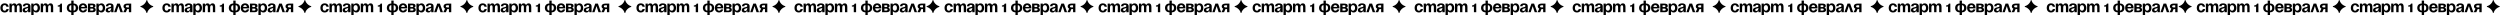 <?xml version="1.0" encoding="UTF-8"?> <svg xmlns="http://www.w3.org/2000/svg" width="5724" height="35" viewBox="0 0 5724 35" fill="none"><path d="M0.76 18.12C0.76 12.344 4.18 7.67 10.64 7.67C19.38 7.67 19.95 15.46 19.95 15.46H14.63C14.63 15.46 14.44 11.66 10.64 11.66C7.258 11.66 6.08 14.548 6.08 18.12C6.08 21.692 7.258 24.58 10.64 24.58C14.44 24.58 14.63 20.78 14.63 20.78H19.95C19.95 20.78 19.38 28.57 10.64 28.57C4.18 28.57 0.76 23.896 0.76 18.12ZM33.247 28V16.98C33.247 13.56 32.563 12.04 30.473 12.04C28.193 12.04 26.977 13.75 26.977 17.74V28H21.657V8.24H26.787V11.47H26.977C26.977 11.47 28.307 7.67 32.297 7.67C35.489 7.67 37.199 9.19 37.959 11.508L37.997 11.47H38.187C38.187 11.47 39.897 7.67 43.887 7.67C48.827 7.67 50.157 11.28 50.157 15.84V28H44.837V16.98C44.837 13.56 44.153 12.04 42.063 12.04C39.783 12.04 38.567 13.75 38.567 17.74V28H33.247ZM57.56 14.32H52.24C52.544 9.266 56.61 7.67 61.17 7.67C65.92 7.67 69.72 9.38 69.72 14.51V28H64.4V24.2H64.21C64.21 24.2 62.994 28.57 57.94 28.57C54.33 28.57 51.67 26.898 51.67 23.25C51.67 19.564 54.71 17.892 57.978 17.056C61.284 16.22 64.4 15.954 64.4 13.75C64.4 12.192 63.26 11.28 61.17 11.28C58.89 11.28 57.636 12.192 57.56 14.32ZM64.4 18.044C63.526 18.842 61.74 19.26 60.22 19.64C58.51 20.058 57.066 20.932 57.066 22.68C57.066 24.2 58.13 25.15 59.84 25.15C63.45 25.15 64.4 20.97 64.4 18.044ZM71.606 34.84V8.24H76.736V10.9H76.926C76.926 10.9 78.636 7.67 83.006 7.67C88.706 7.67 91.556 12.61 91.556 18.12C91.556 23.63 88.706 28.57 83.006 28.57C78.826 28.57 77.116 25.91 77.116 25.91H76.926V34.84H71.606ZM76.736 18.12C76.736 21.692 78.256 24.58 81.486 24.58C84.716 24.58 86.236 21.692 86.236 18.12C86.236 14.548 84.716 11.66 81.486 11.66C78.256 11.66 76.736 14.548 76.736 18.12ZM104.868 28V16.98C104.868 13.56 104.184 12.04 102.094 12.04C99.814 12.04 98.598 13.75 98.598 17.74V28H93.278V8.24H98.408V11.47H98.598C98.598 11.47 99.928 7.67 103.918 7.67C107.11 7.67 108.82 9.19 109.58 11.508L109.618 11.47H109.808C109.808 11.47 111.518 7.67 115.508 7.67C120.448 7.67 121.778 11.28 121.778 15.84V28H116.458V16.98C116.458 13.56 115.774 12.04 113.684 12.04C111.404 12.04 110.188 13.75 110.188 17.74V28H104.868ZM141.92 8.24V28H136.6V15.08H132.23V12.42C137.74 12.42 138.69 8.24 138.69 8.24H141.92ZM168.526 28.19V34.84H163.206V28.19C156.708 28.19 152.946 24.01 152.946 18.12C152.946 12.23 156.708 8.05 163.206 8.05V1.4H168.526V8.05C175.024 8.05 178.786 12.23 178.786 18.12C178.786 24.01 175.024 28.19 168.526 28.19ZM163.206 24.39V11.85C159.824 11.85 158.266 14.51 158.266 18.12C158.266 21.73 159.824 24.39 163.206 24.39ZM173.466 18.12C173.466 14.51 171.908 11.85 168.526 11.85V24.39C171.908 24.39 173.466 21.73 173.466 18.12ZM180.295 18.12C180.295 12.344 183.677 7.67 190.175 7.67C196.673 7.67 199.675 12.344 199.675 18.12C199.675 18.576 199.637 19.26 199.637 19.26H185.653C185.881 22.3 187.173 24.58 190.365 24.58C193.595 24.58 194.165 21.54 194.165 21.54H199.485C199.485 21.54 198.345 28.57 190.175 28.57C183.525 28.57 180.295 23.896 180.295 18.12ZM190.175 11.66C187.553 11.66 186.261 13.408 185.805 15.84H194.203C193.861 13.408 192.797 11.66 190.175 11.66ZM201.378 28V8.24H210.878C216.008 8.24 218.668 9.95 218.668 13.56C218.668 16.79 215.628 17.55 215.628 17.55V17.74C215.628 17.74 219.238 18.5 219.238 22.3C219.238 26.1 216.768 28 211.448 28H201.378ZM210.878 19.64H206.698V24.2H211.258C212.968 24.2 213.918 23.44 213.918 21.92C213.918 20.4 212.778 19.64 210.878 19.64ZM206.698 16.22H210.498C212.398 16.22 213.348 15.46 213.348 14.13C213.348 12.8 212.588 12.04 210.878 12.04H206.698V16.22ZM220.749 34.84V8.24H225.879V10.9H226.069C226.069 10.9 227.779 7.67 232.149 7.67C237.849 7.67 240.699 12.61 240.699 18.12C240.699 23.63 237.849 28.57 232.149 28.57C227.969 28.57 226.259 25.91 226.259 25.91H226.069V34.84H220.749ZM225.879 18.12C225.879 21.692 227.399 24.58 230.629 24.58C233.859 24.58 235.379 21.692 235.379 18.12C235.379 14.548 233.859 11.66 230.629 11.66C227.399 11.66 225.879 14.548 225.879 18.12ZM247.745 14.32H242.425C242.729 9.266 246.795 7.67 251.355 7.67C256.105 7.67 259.905 9.38 259.905 14.51V28H254.585V24.2H254.395C254.395 24.2 253.179 28.57 248.125 28.57C244.515 28.57 241.855 26.898 241.855 23.25C241.855 19.564 244.895 17.892 248.163 17.056C251.469 16.22 254.585 15.954 254.585 13.75C254.585 12.192 253.445 11.28 251.355 11.28C249.075 11.28 247.821 12.192 247.745 14.32ZM254.585 18.044C253.711 18.842 251.925 19.26 250.405 19.64C248.695 20.058 247.251 20.932 247.251 22.68C247.251 24.2 248.315 25.15 250.025 25.15C253.635 25.15 254.585 20.97 254.585 18.044ZM261.222 28L268.328 8.24H274.332L281.438 28H275.738L271.178 13.978L266.618 28H261.222ZM300.429 8.24V28H295.109V20.78H291.309L288.155 28H282.189L286.217 19.83C283.937 18.766 282.759 16.904 282.759 14.51C282.759 10.71 285.799 8.24 291.309 8.24H300.429ZM292.069 16.98H295.109V12.04H292.069C289.219 12.04 288.079 12.8 288.079 14.51C288.079 16.22 289.219 16.98 292.069 16.98ZM335.393 29.596C334.823 26.328 332.505 22.224 328.097 18.918C325.931 17.284 323.727 16.22 321.561 15.764V14.168C325.855 13.142 330.073 10.254 332.771 6.34C334.139 4.364 335.013 2.426 335.393 0.412H336.989C337.635 4.25 340.599 8.506 344.627 11.356C346.603 12.762 348.655 13.712 350.745 14.168V15.764C346.527 16.638 341.625 20.4 339.193 24.238C337.977 26.176 337.255 27.962 336.989 29.596H335.393ZM371.705 18.12C371.705 12.344 375.125 7.67 381.585 7.67C390.325 7.67 390.895 15.46 390.895 15.46H385.575C385.575 15.46 385.385 11.66 381.585 11.66C378.203 11.66 377.025 14.548 377.025 18.12C377.025 21.692 378.203 24.58 381.585 24.58C385.385 24.58 385.575 20.78 385.575 20.78H390.895C390.895 20.78 390.325 28.57 381.585 28.57C375.125 28.57 371.705 23.896 371.705 18.12ZM404.192 28V16.98C404.192 13.56 403.508 12.04 401.418 12.04C399.138 12.04 397.922 13.75 397.922 17.74V28H392.602V8.24H397.732V11.47H397.922C397.922 11.47 399.252 7.67 403.242 7.67C406.434 7.67 408.144 9.19 408.904 11.508L408.942 11.47H409.132C409.132 11.47 410.842 7.67 414.832 7.67C419.772 7.67 421.102 11.28 421.102 15.84V28H415.782V16.98C415.782 13.56 415.098 12.04 413.008 12.04C410.728 12.04 409.512 13.75 409.512 17.74V28H404.192ZM428.505 14.32H423.185C423.489 9.266 427.555 7.67 432.115 7.67C436.865 7.67 440.665 9.38 440.665 14.51V28H435.345V24.2H435.155C435.155 24.2 433.939 28.57 428.885 28.57C425.275 28.57 422.615 26.898 422.615 23.25C422.615 19.564 425.655 17.892 428.923 17.056C432.229 16.22 435.345 15.954 435.345 13.75C435.345 12.192 434.205 11.28 432.115 11.28C429.835 11.28 428.581 12.192 428.505 14.32ZM435.345 18.044C434.471 18.842 432.685 19.26 431.165 19.64C429.455 20.058 428.011 20.932 428.011 22.68C428.011 24.2 429.075 25.15 430.785 25.15C434.395 25.15 435.345 20.97 435.345 18.044ZM442.552 34.84V8.24H447.682V10.9H447.872C447.872 10.9 449.582 7.67 453.952 7.67C459.652 7.67 462.502 12.61 462.502 18.12C462.502 23.63 459.652 28.57 453.952 28.57C449.772 28.57 448.062 25.91 448.062 25.91H447.872V34.84H442.552ZM447.682 18.12C447.682 21.692 449.202 24.58 452.432 24.58C455.662 24.58 457.182 21.692 457.182 18.12C457.182 14.548 455.662 11.66 452.432 11.66C449.202 11.66 447.682 14.548 447.682 18.12ZM475.813 28V16.98C475.813 13.56 475.129 12.04 473.039 12.04C470.759 12.04 469.543 13.75 469.543 17.74V28H464.223V8.24H469.353V11.47H469.543C469.543 11.47 470.873 7.67 474.863 7.67C478.055 7.67 479.765 9.19 480.525 11.508L480.563 11.47H480.753C480.753 11.47 482.463 7.67 486.453 7.67C491.393 7.67 492.723 11.28 492.723 15.84V28H487.403V16.98C487.403 13.56 486.719 12.04 484.629 12.04C482.349 12.04 481.133 13.75 481.133 17.74V28H475.813ZM512.865 8.24V28H507.545V15.08H503.175V12.42C508.685 12.42 509.635 8.24 509.635 8.24H512.865ZM539.471 28.19V34.84H534.151V28.19C527.653 28.19 523.891 24.01 523.891 18.12C523.891 12.23 527.653 8.05 534.151 8.05V1.4H539.471V8.05C545.969 8.05 549.731 12.23 549.731 18.12C549.731 24.01 545.969 28.19 539.471 28.19ZM534.151 24.39V11.85C530.769 11.85 529.211 14.51 529.211 18.12C529.211 21.73 530.769 24.39 534.151 24.39ZM544.411 18.12C544.411 14.51 542.853 11.85 539.471 11.85V24.39C542.853 24.39 544.411 21.73 544.411 18.12ZM551.24 18.12C551.24 12.344 554.622 7.67 561.12 7.67C567.618 7.67 570.62 12.344 570.62 18.12C570.62 18.576 570.582 19.26 570.582 19.26H556.598C556.826 22.3 558.118 24.58 561.31 24.58C564.54 24.58 565.11 21.54 565.11 21.54H570.43C570.43 21.54 569.29 28.57 561.12 28.57C554.47 28.57 551.24 23.896 551.24 18.12ZM561.12 11.66C558.498 11.66 557.206 13.408 556.75 15.84H565.148C564.806 13.408 563.742 11.66 561.12 11.66ZM572.323 28V8.24H581.823C586.953 8.24 589.613 9.95 589.613 13.56C589.613 16.79 586.573 17.55 586.573 17.55V17.74C586.573 17.74 590.183 18.5 590.183 22.3C590.183 26.1 587.713 28 582.393 28H572.323ZM581.823 19.64H577.643V24.2H582.203C583.913 24.2 584.863 23.44 584.863 21.92C584.863 20.4 583.723 19.64 581.823 19.64ZM577.643 16.22H581.443C583.343 16.22 584.293 15.46 584.293 14.13C584.293 12.8 583.533 12.04 581.823 12.04H577.643V16.22ZM591.694 34.84V8.24H596.824V10.9H597.014C597.014 10.9 598.724 7.67 603.094 7.67C608.794 7.67 611.644 12.61 611.644 18.12C611.644 23.63 608.794 28.57 603.094 28.57C598.914 28.57 597.204 25.91 597.204 25.91H597.014V34.84H591.694ZM596.824 18.12C596.824 21.692 598.344 24.58 601.574 24.58C604.804 24.58 606.324 21.692 606.324 18.12C606.324 14.548 604.804 11.66 601.574 11.66C598.344 11.66 596.824 14.548 596.824 18.12ZM618.69 14.32H613.37C613.674 9.266 617.74 7.67 622.3 7.67C627.05 7.67 630.85 9.38 630.85 14.51V28H625.53V24.2H625.34C625.34 24.2 624.124 28.57 619.07 28.57C615.46 28.57 612.8 26.898 612.8 23.25C612.8 19.564 615.84 17.892 619.108 17.056C622.414 16.22 625.53 15.954 625.53 13.75C625.53 12.192 624.39 11.28 622.3 11.28C620.02 11.28 618.766 12.192 618.69 14.32ZM625.53 18.044C624.656 18.842 622.87 19.26 621.35 19.64C619.64 20.058 618.196 20.932 618.196 22.68C618.196 24.2 619.26 25.15 620.97 25.15C624.58 25.15 625.53 20.97 625.53 18.044ZM632.167 28L639.273 8.24H645.277L652.383 28H646.683L642.123 13.978L637.563 28H632.167ZM671.374 8.24V28H666.054V20.78H662.254L659.1 28H653.134L657.162 19.83C654.882 18.766 653.704 16.904 653.704 14.51C653.704 10.71 656.744 8.24 662.254 8.24H671.374ZM663.014 16.98H666.054V12.04H663.014C660.164 12.04 659.024 12.8 659.024 14.51C659.024 16.22 660.164 16.98 663.014 16.98ZM697.209 29.596C696.639 26.328 694.321 22.224 689.913 18.918C687.747 17.284 685.543 16.22 683.377 15.764V14.168C687.671 13.142 691.889 10.254 694.587 6.34C695.955 4.364 696.829 2.426 697.209 0.412H698.805C699.451 4.25 702.415 8.506 706.443 11.356C708.419 12.762 710.471 13.712 712.561 14.168V15.764C708.343 16.638 703.441 20.4 701.009 24.238C699.793 26.176 699.071 27.962 698.805 29.596H697.209ZM733.522 18.12C733.522 12.344 736.942 7.67 743.402 7.67C752.142 7.67 752.712 15.46 752.712 15.46H747.392C747.392 15.46 747.202 11.66 743.402 11.66C740.02 11.66 738.842 14.548 738.842 18.12C738.842 21.692 740.02 24.58 743.402 24.58C747.202 24.58 747.392 20.78 747.392 20.78H752.712C752.712 20.78 752.142 28.57 743.402 28.57C736.942 28.57 733.522 23.896 733.522 18.12ZM766.009 28V16.98C766.009 13.56 765.325 12.04 763.235 12.04C760.955 12.04 759.739 13.75 759.739 17.74V28H754.419V8.24H759.549V11.47H759.739C759.739 11.47 761.069 7.67 765.059 7.67C768.251 7.67 769.961 9.19 770.721 11.508L770.759 11.47H770.949C770.949 11.47 772.659 7.67 776.649 7.67C781.589 7.67 782.919 11.28 782.919 15.84V28H777.599V16.98C777.599 13.56 776.915 12.04 774.825 12.04C772.545 12.04 771.329 13.75 771.329 17.74V28H766.009ZM790.321 14.32H785.001C785.305 9.266 789.371 7.67 793.931 7.67C798.681 7.67 802.481 9.38 802.481 14.51V28H797.161V24.2H796.971C796.971 24.2 795.755 28.57 790.701 28.57C787.091 28.57 784.431 26.898 784.431 23.25C784.431 19.564 787.471 17.892 790.739 17.056C794.045 16.22 797.161 15.954 797.161 13.75C797.161 12.192 796.021 11.28 793.931 11.28C791.651 11.28 790.397 12.192 790.321 14.32ZM797.161 18.044C796.287 18.842 794.501 19.26 792.981 19.64C791.271 20.058 789.827 20.932 789.827 22.68C789.827 24.2 790.891 25.15 792.601 25.15C796.211 25.15 797.161 20.97 797.161 18.044ZM804.368 34.84V8.24H809.498V10.9H809.688C809.688 10.9 811.398 7.67 815.768 7.67C821.468 7.67 824.318 12.61 824.318 18.12C824.318 23.63 821.468 28.57 815.768 28.57C811.588 28.57 809.878 25.91 809.878 25.91H809.688V34.84H804.368ZM809.498 18.12C809.498 21.692 811.018 24.58 814.248 24.58C817.478 24.58 818.998 21.692 818.998 18.12C818.998 14.548 817.478 11.66 814.248 11.66C811.018 11.66 809.498 14.548 809.498 18.12ZM837.63 28V16.98C837.63 13.56 836.946 12.04 834.856 12.04C832.576 12.04 831.36 13.75 831.36 17.74V28H826.04V8.24H831.17V11.47H831.36C831.36 11.47 832.69 7.67 836.68 7.67C839.872 7.67 841.582 9.19 842.342 11.508L842.38 11.47H842.57C842.57 11.47 844.28 7.67 848.27 7.67C853.21 7.67 854.54 11.28 854.54 15.84V28H849.22V16.98C849.22 13.56 848.536 12.04 846.446 12.04C844.166 12.04 842.95 13.75 842.95 17.74V28H837.63ZM874.681 8.24V28H869.361V15.08H864.991V12.42C870.501 12.42 871.451 8.24 871.451 8.24H874.681ZM901.287 28.19V34.84H895.967V28.19C889.469 28.19 885.707 24.01 885.707 18.12C885.707 12.23 889.469 8.05 895.967 8.05V1.4H901.287V8.05C907.785 8.05 911.547 12.23 911.547 18.12C911.547 24.01 907.785 28.19 901.287 28.19ZM895.967 24.39V11.85C892.585 11.85 891.027 14.51 891.027 18.12C891.027 21.73 892.585 24.39 895.967 24.39ZM906.227 18.12C906.227 14.51 904.669 11.85 901.287 11.85V24.39C904.669 24.39 906.227 21.73 906.227 18.12ZM913.057 18.12C913.057 12.344 916.439 7.67 922.937 7.67C929.435 7.67 932.437 12.344 932.437 18.12C932.437 18.576 932.399 19.26 932.399 19.26H918.415C918.643 22.3 919.935 24.58 923.127 24.58C926.357 24.58 926.927 21.54 926.927 21.54H932.247C932.247 21.54 931.107 28.57 922.937 28.57C916.287 28.57 913.057 23.896 913.057 18.12ZM922.937 11.66C920.315 11.66 919.023 13.408 918.567 15.84H926.965C926.623 13.408 925.559 11.66 922.937 11.66ZM934.139 28V8.24H943.639C948.769 8.24 951.429 9.95 951.429 13.56C951.429 16.79 948.389 17.55 948.389 17.55V17.74C948.389 17.74 951.999 18.5 951.999 22.3C951.999 26.1 949.529 28 944.209 28H934.139ZM943.639 19.64H939.459V24.2H944.019C945.729 24.2 946.679 23.44 946.679 21.92C946.679 20.4 945.539 19.64 943.639 19.64ZM939.459 16.22H943.259C945.159 16.22 946.109 15.46 946.109 14.13C946.109 12.8 945.349 12.04 943.639 12.04H939.459V16.22ZM953.511 34.84V8.24H958.641V10.9H958.831C958.831 10.9 960.541 7.67 964.911 7.67C970.611 7.67 973.461 12.61 973.461 18.12C973.461 23.63 970.611 28.57 964.911 28.57C960.731 28.57 959.021 25.91 959.021 25.91H958.831V34.84H953.511ZM958.641 18.12C958.641 21.692 960.161 24.58 963.391 24.58C966.621 24.58 968.141 21.692 968.141 18.12C968.141 14.548 966.621 11.66 963.391 11.66C960.161 11.66 958.641 14.548 958.641 18.12ZM980.507 14.32H975.187C975.491 9.266 979.557 7.67 984.117 7.67C988.867 7.67 992.667 9.38 992.667 14.51V28H987.347V24.2H987.157C987.157 24.2 985.941 28.57 980.887 28.57C977.277 28.57 974.617 26.898 974.617 23.25C974.617 19.564 977.657 17.892 980.925 17.056C984.231 16.22 987.347 15.954 987.347 13.75C987.347 12.192 986.207 11.28 984.117 11.28C981.837 11.28 980.583 12.192 980.507 14.32ZM987.347 18.044C986.473 18.842 984.687 19.26 983.167 19.64C981.457 20.058 980.013 20.932 980.013 22.68C980.013 24.2 981.077 25.15 982.787 25.15C986.397 25.15 987.347 20.97 987.347 18.044ZM993.984 28L1001.09 8.24H1007.09L1014.2 28H1008.5L1003.94 13.978L999.38 28H993.984ZM1033.19 8.24V28H1027.87V20.78H1024.07L1020.92 28H1014.95L1018.98 19.83C1016.7 18.766 1015.52 16.904 1015.52 14.51C1015.52 10.71 1018.56 8.24 1024.07 8.24H1033.19ZM1024.83 16.98H1027.87V12.04H1024.83C1021.98 12.04 1020.84 12.8 1020.84 14.51C1020.84 16.22 1021.98 16.98 1024.83 16.98ZM1068.15 29.596C1067.58 26.328 1065.27 22.224 1060.86 18.918C1058.69 17.284 1056.49 16.22 1054.32 15.764V14.168C1058.62 13.142 1062.83 10.254 1065.53 6.34C1066.9 4.364 1067.77 2.426 1068.15 0.412H1069.75C1070.4 4.25 1073.36 8.506 1077.39 11.356C1079.36 12.762 1081.42 13.712 1083.51 14.168V15.764C1079.29 16.638 1074.39 20.4 1071.95 24.238C1070.74 26.176 1070.02 27.962 1069.75 29.596H1068.15ZM1095.34 18.12C1095.34 12.344 1098.76 7.67 1105.22 7.67C1113.96 7.67 1114.53 15.46 1114.53 15.46H1109.21C1109.21 15.46 1109.02 11.66 1105.22 11.66C1101.84 11.66 1100.66 14.548 1100.66 18.12C1100.66 21.692 1101.84 24.58 1105.22 24.58C1109.02 24.58 1109.21 20.78 1109.21 20.78H1114.53C1114.53 20.78 1113.96 28.57 1105.22 28.57C1098.76 28.57 1095.34 23.896 1095.34 18.12ZM1127.83 28V16.98C1127.83 13.56 1127.14 12.04 1125.05 12.04C1122.77 12.04 1121.56 13.75 1121.56 17.74V28H1116.24V8.24H1121.37V11.47H1121.56C1121.56 11.47 1122.89 7.67 1126.88 7.67C1130.07 7.67 1131.78 9.19 1132.54 11.508L1132.58 11.47H1132.77C1132.77 11.47 1134.48 7.67 1138.47 7.67C1143.41 7.67 1144.74 11.28 1144.74 15.84V28H1139.42V16.98C1139.42 13.56 1138.73 12.04 1136.64 12.04C1134.36 12.04 1133.15 13.75 1133.15 17.74V28H1127.83ZM1152.14 14.32H1146.82C1147.12 9.266 1151.19 7.67 1155.75 7.67C1160.5 7.67 1164.3 9.38 1164.3 14.51V28H1158.98V24.2H1158.79C1158.79 24.2 1157.57 28.57 1152.52 28.57C1148.91 28.57 1146.25 26.898 1146.25 23.25C1146.25 19.564 1149.29 17.892 1152.56 17.056C1155.86 16.22 1158.98 15.954 1158.98 13.75C1158.98 12.192 1157.84 11.28 1155.75 11.28C1153.47 11.28 1152.21 12.192 1152.14 14.32ZM1158.98 18.044C1158.1 18.842 1156.32 19.26 1154.8 19.64C1153.09 20.058 1151.64 20.932 1151.64 22.68C1151.64 24.2 1152.71 25.15 1154.42 25.15C1158.03 25.15 1158.98 20.97 1158.98 18.044ZM1166.18 34.84V8.24H1171.31V10.9H1171.5C1171.5 10.9 1173.21 7.67 1177.58 7.67C1183.28 7.67 1186.13 12.61 1186.13 18.12C1186.13 23.63 1183.28 28.57 1177.58 28.57C1173.4 28.57 1171.69 25.91 1171.69 25.91H1171.5V34.84H1166.18ZM1171.31 18.12C1171.31 21.692 1172.83 24.58 1176.06 24.58C1179.29 24.58 1180.81 21.692 1180.81 18.12C1180.81 14.548 1179.29 11.66 1176.06 11.66C1172.83 11.66 1171.31 14.548 1171.31 18.12ZM1199.45 28V16.98C1199.45 13.56 1198.76 12.04 1196.67 12.04C1194.39 12.04 1193.18 13.75 1193.18 17.74V28H1187.86V8.24H1192.99V11.47H1193.18C1193.18 11.47 1194.51 7.67 1198.5 7.67C1201.69 7.67 1203.4 9.19 1204.16 11.508L1204.2 11.47H1204.39C1204.39 11.47 1206.1 7.67 1210.09 7.67C1215.03 7.67 1216.36 11.28 1216.36 15.84V28H1211.04V16.98C1211.04 13.56 1210.35 12.04 1208.26 12.04C1205.98 12.04 1204.77 13.75 1204.77 17.74V28H1199.45ZM1236.5 8.24V28H1231.18V15.08H1226.81V12.42C1232.32 12.42 1233.27 8.24 1233.27 8.24H1236.5ZM1263.1 28.19V34.84H1257.78V28.19C1251.29 28.19 1247.52 24.01 1247.52 18.12C1247.52 12.23 1251.29 8.05 1257.78 8.05V1.4H1263.1V8.05C1269.6 8.05 1273.36 12.23 1273.36 18.12C1273.36 24.01 1269.6 28.19 1263.1 28.19ZM1257.78 24.39V11.85C1254.4 11.85 1252.84 14.51 1252.84 18.12C1252.84 21.73 1254.4 24.39 1257.78 24.39ZM1268.04 18.12C1268.04 14.51 1266.49 11.85 1263.1 11.85V24.39C1266.49 24.39 1268.04 21.73 1268.04 18.12ZM1274.87 18.12C1274.87 12.344 1278.26 7.67 1284.75 7.67C1291.25 7.67 1294.25 12.344 1294.25 18.12C1294.25 18.576 1294.22 19.26 1294.22 19.26H1280.23C1280.46 22.3 1281.75 24.58 1284.94 24.58C1288.17 24.58 1288.74 21.54 1288.74 21.54H1294.06C1294.06 21.54 1292.92 28.57 1284.75 28.57C1278.1 28.57 1274.87 23.896 1274.87 18.12ZM1284.75 11.66C1282.13 11.66 1280.84 13.408 1280.38 15.84H1288.78C1288.44 13.408 1287.38 11.66 1284.75 11.66ZM1295.96 28V8.24H1305.46C1310.59 8.24 1313.25 9.95 1313.25 13.56C1313.25 16.79 1310.21 17.55 1310.21 17.55V17.74C1310.21 17.74 1313.82 18.5 1313.82 22.3C1313.82 26.1 1311.35 28 1306.03 28H1295.96ZM1305.46 19.64H1301.28V24.2H1305.84C1307.55 24.2 1308.5 23.44 1308.5 21.92C1308.5 20.4 1307.36 19.64 1305.46 19.64ZM1301.28 16.22H1305.08C1306.98 16.22 1307.93 15.46 1307.93 14.13C1307.93 12.8 1307.17 12.04 1305.46 12.04H1301.28V16.22ZM1315.33 34.84V8.24H1320.46V10.9H1320.65C1320.65 10.9 1322.36 7.67 1326.73 7.67C1332.43 7.67 1335.28 12.61 1335.28 18.12C1335.28 23.63 1332.43 28.57 1326.73 28.57C1322.55 28.57 1320.84 25.91 1320.84 25.91H1320.65V34.84H1315.33ZM1320.46 18.12C1320.46 21.692 1321.98 24.58 1325.21 24.58C1328.44 24.58 1329.96 21.692 1329.96 18.12C1329.96 14.548 1328.44 11.66 1325.21 11.66C1321.98 11.66 1320.46 14.548 1320.46 18.12ZM1342.32 14.32H1337C1337.31 9.266 1341.37 7.67 1345.93 7.67C1350.68 7.67 1354.48 9.38 1354.48 14.51V28H1349.16V24.2H1348.97C1348.97 24.2 1347.76 28.57 1342.7 28.57C1339.09 28.57 1336.43 26.898 1336.43 23.25C1336.43 19.564 1339.47 17.892 1342.74 17.056C1346.05 16.22 1349.16 15.954 1349.16 13.75C1349.16 12.192 1348.02 11.28 1345.93 11.28C1343.65 11.28 1342.4 12.192 1342.32 14.32ZM1349.16 18.044C1348.29 18.842 1346.5 19.26 1344.98 19.64C1343.27 20.058 1341.83 20.932 1341.83 22.68C1341.83 24.2 1342.89 25.15 1344.6 25.15C1348.21 25.15 1349.16 20.97 1349.16 18.044ZM1355.8 28L1362.91 8.24H1368.91L1376.02 28H1370.32L1365.76 13.978L1361.2 28H1355.8ZM1395.01 8.24V28H1389.69V20.78H1385.89L1382.73 28H1376.77L1380.79 19.83C1378.51 18.766 1377.34 16.904 1377.34 14.51C1377.34 10.71 1380.38 8.24 1385.89 8.24H1395.01ZM1386.65 16.98H1389.69V12.04H1386.65C1383.8 12.04 1382.66 12.8 1382.66 14.51C1382.66 16.22 1383.8 16.98 1386.65 16.98ZM1429.97 29.596C1429.4 26.328 1427.08 22.224 1422.68 18.918C1420.51 17.284 1418.31 16.22 1416.14 15.764V14.168C1420.43 13.142 1424.65 10.254 1427.35 6.34C1428.72 4.364 1429.59 2.426 1429.97 0.412H1431.57C1432.21 4.25 1435.18 8.506 1439.21 11.356C1441.18 12.762 1443.23 13.712 1445.32 14.168V15.764C1441.11 16.638 1436.2 20.4 1433.77 24.238C1432.56 26.176 1431.83 27.962 1431.57 29.596H1429.97ZM1457.15 18.12C1457.15 12.344 1460.57 7.67 1467.03 7.67C1475.77 7.67 1476.34 15.46 1476.34 15.46H1471.02C1471.02 15.46 1470.83 11.66 1467.03 11.66C1463.65 11.66 1462.47 14.548 1462.47 18.12C1462.47 21.692 1463.65 24.58 1467.03 24.58C1470.83 24.58 1471.02 20.78 1471.02 20.78H1476.34C1476.34 20.78 1475.77 28.57 1467.03 28.57C1460.57 28.57 1457.15 23.896 1457.15 18.12ZM1489.64 28V16.98C1489.64 13.56 1488.96 12.04 1486.87 12.04C1484.59 12.04 1483.37 13.75 1483.37 17.74V28H1478.05V8.24H1483.18V11.47H1483.37C1483.37 11.47 1484.7 7.67 1488.69 7.67C1491.88 7.67 1493.59 9.19 1494.35 11.508L1494.39 11.47H1494.58C1494.58 11.47 1496.29 7.67 1500.28 7.67C1505.22 7.67 1506.55 11.28 1506.55 15.84V28H1501.23V16.98C1501.23 13.56 1500.55 12.04 1498.46 12.04C1496.18 12.04 1494.96 13.75 1494.96 17.74V28H1489.64ZM1513.95 14.32H1508.63C1508.94 9.266 1513 7.67 1517.56 7.67C1522.31 7.67 1526.11 9.38 1526.11 14.51V28H1520.79V24.2H1520.6C1520.6 24.2 1519.39 28.57 1514.33 28.57C1510.72 28.57 1508.06 26.898 1508.06 23.25C1508.06 19.564 1511.1 17.892 1514.37 17.056C1517.68 16.22 1520.79 15.954 1520.79 13.75C1520.79 12.192 1519.65 11.28 1517.56 11.28C1515.28 11.28 1514.03 12.192 1513.95 14.32ZM1520.79 18.044C1519.92 18.842 1518.13 19.26 1516.61 19.64C1514.9 20.058 1513.46 20.932 1513.46 22.68C1513.46 24.2 1514.52 25.15 1516.23 25.15C1519.84 25.15 1520.79 20.97 1520.79 18.044ZM1528 34.84V8.24H1533.13V10.9H1533.32C1533.32 10.9 1535.03 7.67 1539.4 7.67C1545.1 7.67 1547.95 12.61 1547.95 18.12C1547.95 23.63 1545.1 28.57 1539.4 28.57C1535.22 28.57 1533.51 25.91 1533.51 25.91H1533.32V34.84H1528ZM1533.13 18.12C1533.13 21.692 1534.65 24.58 1537.88 24.58C1541.11 24.58 1542.63 21.692 1542.63 18.12C1542.63 14.548 1541.11 11.66 1537.88 11.66C1534.65 11.66 1533.13 14.548 1533.13 18.12ZM1561.26 28V16.98C1561.26 13.56 1560.58 12.04 1558.49 12.04C1556.21 12.04 1554.99 13.75 1554.99 17.74V28H1549.67V8.24H1554.8V11.47H1554.99C1554.99 11.47 1556.32 7.67 1560.31 7.67C1563.5 7.67 1565.21 9.19 1565.97 11.508L1566.01 11.47H1566.2C1566.2 11.47 1567.91 7.67 1571.9 7.67C1576.84 7.67 1578.17 11.28 1578.17 15.84V28H1572.85V16.98C1572.85 13.56 1572.17 12.04 1570.08 12.04C1567.8 12.04 1566.58 13.75 1566.58 17.74V28H1561.26ZM1598.31 8.24V28H1592.99V15.08H1588.62V12.42C1594.13 12.42 1595.08 8.24 1595.08 8.24H1598.31ZM1624.92 28.19V34.84H1619.6V28.19C1613.1 28.19 1609.34 24.01 1609.34 18.12C1609.34 12.23 1613.1 8.05 1619.6 8.05V1.4H1624.92V8.05C1631.42 8.05 1635.18 12.23 1635.18 18.12C1635.18 24.01 1631.42 28.19 1624.92 28.19ZM1619.6 24.39V11.85C1616.22 11.85 1614.66 14.51 1614.66 18.12C1614.66 21.73 1616.22 24.39 1619.6 24.39ZM1629.86 18.12C1629.86 14.51 1628.3 11.85 1624.92 11.85V24.39C1628.3 24.39 1629.86 21.73 1629.86 18.12ZM1636.69 18.12C1636.69 12.344 1640.07 7.67 1646.57 7.67C1653.07 7.67 1656.07 12.344 1656.07 18.12C1656.07 18.576 1656.03 19.26 1656.03 19.26H1642.05C1642.28 22.3 1643.57 24.58 1646.76 24.58C1649.99 24.58 1650.56 21.54 1650.56 21.54H1655.88C1655.88 21.54 1654.74 28.57 1646.57 28.57C1639.92 28.57 1636.69 23.896 1636.69 18.12ZM1646.57 11.66C1643.95 11.66 1642.66 13.408 1642.2 15.84H1650.6C1650.26 13.408 1649.19 11.66 1646.57 11.66ZM1657.77 28V8.24H1667.27C1672.4 8.24 1675.06 9.95 1675.06 13.56C1675.06 16.79 1672.02 17.55 1672.02 17.55V17.74C1672.02 17.74 1675.63 18.5 1675.63 22.3C1675.63 26.1 1673.16 28 1667.84 28H1657.77ZM1667.27 19.64H1663.09V24.2H1667.65C1669.36 24.2 1670.31 23.44 1670.31 21.92C1670.31 20.4 1669.17 19.64 1667.27 19.64ZM1663.09 16.22H1666.89C1668.79 16.22 1669.74 15.46 1669.74 14.13C1669.74 12.8 1668.98 12.04 1667.27 12.04H1663.09V16.22ZM1677.14 34.84V8.24H1682.27V10.9H1682.46C1682.46 10.9 1684.17 7.67 1688.54 7.67C1694.24 7.67 1697.09 12.61 1697.09 18.12C1697.09 23.63 1694.24 28.57 1688.54 28.57C1684.36 28.57 1682.65 25.91 1682.65 25.91H1682.46V34.84H1677.14ZM1682.27 18.12C1682.27 21.692 1683.79 24.58 1687.02 24.58C1690.25 24.58 1691.77 21.692 1691.77 18.12C1691.77 14.548 1690.25 11.66 1687.02 11.66C1683.79 11.66 1682.27 14.548 1682.27 18.12ZM1704.14 14.32H1698.82C1699.12 9.266 1703.19 7.67 1707.75 7.67C1712.5 7.67 1716.3 9.38 1716.3 14.51V28H1710.98V24.2H1710.79C1710.79 24.2 1709.57 28.57 1704.52 28.57C1700.91 28.57 1698.25 26.898 1698.25 23.25C1698.25 19.564 1701.29 17.892 1704.56 17.056C1707.86 16.22 1710.98 15.954 1710.98 13.75C1710.98 12.192 1709.84 11.28 1707.75 11.28C1705.47 11.28 1704.22 12.192 1704.14 14.32ZM1710.98 18.044C1710.11 18.842 1708.32 19.26 1706.8 19.64C1705.09 20.058 1703.65 20.932 1703.65 22.68C1703.65 24.2 1704.71 25.15 1706.42 25.15C1710.03 25.15 1710.98 20.97 1710.98 18.044ZM1717.62 28L1724.72 8.24H1730.73L1737.83 28H1732.13L1727.57 13.978L1723.01 28H1717.62ZM1756.82 8.24V28H1751.5V20.78H1747.7L1744.55 28H1738.58L1742.61 19.83C1740.33 18.766 1739.15 16.904 1739.15 14.51C1739.15 10.71 1742.19 8.24 1747.7 8.24H1756.82ZM1748.46 16.98H1751.5V12.04H1748.46C1745.61 12.04 1744.47 12.8 1744.47 14.51C1744.47 16.22 1745.61 16.98 1748.46 16.98ZM1782.66 29.596C1782.09 26.328 1779.77 22.224 1775.36 18.918C1773.2 17.284 1770.99 16.22 1768.83 15.764V14.168C1773.12 13.142 1777.34 10.254 1780.04 6.34C1781.4 4.364 1782.28 2.426 1782.66 0.412H1784.25C1784.9 4.25 1787.86 8.506 1791.89 11.356C1793.87 12.762 1795.92 13.712 1798.01 14.168V15.764C1793.79 16.638 1788.89 20.4 1786.46 24.238C1785.24 26.176 1784.52 27.962 1784.25 29.596H1782.66ZM1818.97 18.12C1818.97 12.344 1822.39 7.67 1828.85 7.67C1837.59 7.67 1838.16 15.46 1838.16 15.46H1832.84C1832.84 15.46 1832.65 11.66 1828.85 11.66C1825.47 11.66 1824.29 14.548 1824.29 18.12C1824.29 21.692 1825.47 24.58 1828.85 24.58C1832.65 24.58 1832.84 20.78 1832.84 20.78H1838.16C1838.16 20.78 1837.59 28.57 1828.85 28.57C1822.39 28.57 1818.97 23.896 1818.97 18.12ZM1851.46 28V16.98C1851.46 13.56 1850.77 12.04 1848.68 12.04C1846.4 12.04 1845.19 13.75 1845.19 17.74V28H1839.87V8.24H1845V11.47H1845.19C1845.19 11.47 1846.52 7.67 1850.51 7.67C1853.7 7.67 1855.41 9.19 1856.17 11.508L1856.21 11.47H1856.4C1856.4 11.47 1858.11 7.67 1862.1 7.67C1867.04 7.67 1868.37 11.28 1868.37 15.84V28H1863.05V16.98C1863.05 13.56 1862.36 12.04 1860.27 12.04C1857.99 12.04 1856.78 13.75 1856.78 17.74V28H1851.46ZM1875.77 14.32H1870.45C1870.75 9.266 1874.82 7.67 1879.38 7.67C1884.13 7.67 1887.93 9.38 1887.93 14.51V28H1882.61V24.2H1882.42C1882.42 24.2 1881.2 28.57 1876.15 28.57C1872.54 28.57 1869.88 26.898 1869.88 23.25C1869.88 19.564 1872.92 17.892 1876.19 17.056C1879.49 16.22 1882.61 15.954 1882.61 13.75C1882.61 12.192 1881.47 11.28 1879.38 11.28C1877.1 11.28 1875.85 12.192 1875.77 14.32ZM1882.61 18.044C1881.74 18.842 1879.95 19.26 1878.43 19.64C1876.72 20.058 1875.28 20.932 1875.28 22.68C1875.28 24.2 1876.34 25.15 1878.05 25.15C1881.66 25.15 1882.61 20.97 1882.61 18.044ZM1889.82 34.84V8.24H1894.95V10.9H1895.14C1895.14 10.9 1896.85 7.67 1901.22 7.67C1906.92 7.67 1909.77 12.61 1909.77 18.12C1909.77 23.63 1906.92 28.57 1901.22 28.57C1897.04 28.57 1895.33 25.91 1895.33 25.91H1895.14V34.84H1889.82ZM1894.95 18.12C1894.95 21.692 1896.47 24.58 1899.7 24.58C1902.93 24.58 1904.45 21.692 1904.45 18.12C1904.45 14.548 1902.93 11.66 1899.7 11.66C1896.47 11.66 1894.95 14.548 1894.95 18.12ZM1923.08 28V16.98C1923.08 13.56 1922.4 12.04 1920.31 12.04C1918.03 12.04 1916.81 13.75 1916.81 17.74V28H1911.49V8.24H1916.62V11.47H1916.81C1916.81 11.47 1918.14 7.67 1922.13 7.67C1925.32 7.67 1927.03 9.19 1927.79 11.508L1927.83 11.47H1928.02C1928.02 11.47 1929.73 7.67 1933.72 7.67C1938.66 7.67 1939.99 11.28 1939.99 15.84V28H1934.67V16.98C1934.67 13.56 1933.99 12.04 1931.9 12.04C1929.62 12.04 1928.4 13.75 1928.4 17.74V28H1923.08ZM1960.13 8.24V28H1954.81V15.08H1950.44V12.42C1955.95 12.42 1956.9 8.24 1956.9 8.24H1960.13ZM1986.74 28.19V34.84H1981.42V28.19C1974.92 28.19 1971.16 24.01 1971.16 18.12C1971.16 12.23 1974.92 8.05 1981.42 8.05V1.4H1986.74V8.05C1993.23 8.05 1997 12.23 1997 18.12C1997 24.01 1993.23 28.19 1986.74 28.19ZM1981.42 24.39V11.85C1978.03 11.85 1976.48 14.51 1976.48 18.12C1976.48 21.73 1978.03 24.39 1981.42 24.39ZM1991.68 18.12C1991.68 14.51 1990.12 11.85 1986.74 11.85V24.39C1990.12 24.39 1991.68 21.73 1991.68 18.12ZM1998.51 18.12C1998.51 12.344 2001.89 7.67 2008.39 7.67C2014.88 7.67 2017.89 12.344 2017.89 18.12C2017.89 18.576 2017.85 19.26 2017.85 19.26H2003.86C2004.09 22.3 2005.38 24.58 2008.58 24.58C2011.81 24.58 2012.38 21.54 2012.38 21.54H2017.7C2017.7 21.54 2016.56 28.57 2008.39 28.57C2001.74 28.57 1998.51 23.896 1998.51 18.12ZM2008.39 11.66C2005.76 11.66 2004.47 13.408 2004.02 15.84H2012.41C2012.07 13.408 2011.01 11.66 2008.39 11.66ZM2019.59 28V8.24H2029.09C2034.22 8.24 2036.88 9.95 2036.88 13.56C2036.88 16.79 2033.84 17.55 2033.84 17.55V17.74C2033.84 17.74 2037.45 18.5 2037.45 22.3C2037.45 26.1 2034.98 28 2029.66 28H2019.59ZM2029.09 19.64H2024.91V24.2H2029.47C2031.18 24.2 2032.13 23.44 2032.13 21.92C2032.13 20.4 2030.99 19.64 2029.09 19.64ZM2024.91 16.22H2028.71C2030.61 16.22 2031.56 15.46 2031.56 14.13C2031.56 12.8 2030.8 12.04 2029.09 12.04H2024.91V16.22ZM2038.96 34.84V8.24H2044.09V10.9H2044.28C2044.28 10.9 2045.99 7.67 2050.36 7.67C2056.06 7.67 2058.91 12.61 2058.91 18.12C2058.91 23.63 2056.06 28.57 2050.36 28.57C2046.18 28.57 2044.47 25.91 2044.47 25.91H2044.28V34.84H2038.96ZM2044.09 18.12C2044.09 21.692 2045.61 24.58 2048.84 24.58C2052.07 24.58 2053.59 21.692 2053.59 18.12C2053.59 14.548 2052.07 11.66 2048.84 11.66C2045.61 11.66 2044.09 14.548 2044.09 18.12ZM2065.96 14.32H2060.64C2060.94 9.266 2065.01 7.67 2069.57 7.67C2074.32 7.67 2078.12 9.38 2078.12 14.51V28H2072.8V24.2H2072.61C2072.61 24.2 2071.39 28.57 2066.34 28.57C2062.73 28.57 2060.07 26.898 2060.07 23.25C2060.07 19.564 2063.11 17.892 2066.37 17.056C2069.68 16.22 2072.8 15.954 2072.8 13.75C2072.8 12.192 2071.66 11.28 2069.57 11.28C2067.29 11.28 2066.03 12.192 2065.96 14.32ZM2072.8 18.044C2071.92 18.842 2070.14 19.26 2068.62 19.64C2066.91 20.058 2065.46 20.932 2065.46 22.68C2065.46 24.2 2066.53 25.15 2068.24 25.15C2071.85 25.15 2072.8 20.97 2072.8 18.044ZM2079.43 28L2086.54 8.24H2092.54L2099.65 28H2093.95L2089.39 13.978L2084.83 28H2079.43ZM2118.64 8.24V28H2113.32V20.78H2109.52L2106.37 28H2100.4L2104.43 19.83C2102.15 18.766 2100.97 16.904 2100.97 14.51C2100.97 10.71 2104.01 8.24 2109.52 8.24H2118.64ZM2110.28 16.98H2113.32V12.04H2110.28C2107.43 12.04 2106.29 12.8 2106.29 14.51C2106.29 16.22 2107.43 16.98 2110.28 16.98ZM2135.35 29.596C2134.78 26.328 2132.46 22.224 2128.05 18.918C2125.88 17.284 2123.68 16.22 2121.51 15.764V14.168C2125.81 13.142 2130.03 10.254 2132.72 6.34C2134.09 4.364 2134.97 2.426 2135.35 0.412H2136.94C2137.59 4.25 2140.55 8.506 2144.58 11.356C2146.56 12.762 2148.61 13.712 2150.7 14.168V15.764C2146.48 16.638 2141.58 20.4 2139.15 24.238C2137.93 26.176 2137.21 27.962 2136.94 29.596H2135.35ZM2162.53 18.12C2162.53 12.344 2165.95 7.67 2172.41 7.67C2181.15 7.67 2181.72 15.46 2181.72 15.46H2176.4C2176.4 15.46 2176.21 11.66 2172.41 11.66C2169.03 11.66 2167.85 14.548 2167.85 18.12C2167.85 21.692 2169.03 24.58 2172.41 24.58C2176.21 24.58 2176.4 20.78 2176.4 20.78H2181.72C2181.72 20.78 2181.15 28.57 2172.41 28.57C2165.95 28.57 2162.53 23.896 2162.53 18.12ZM2195.02 28V16.98C2195.02 13.56 2194.33 12.04 2192.24 12.04C2189.96 12.04 2188.75 13.75 2188.75 17.74V28H2183.43V8.24H2188.56V11.47H2188.75C2188.75 11.47 2190.08 7.67 2194.07 7.67C2197.26 7.67 2198.97 9.19 2199.73 11.508L2199.77 11.47H2199.96C2199.96 11.47 2201.67 7.67 2205.66 7.67C2210.6 7.67 2211.93 11.28 2211.93 15.84V28H2206.61V16.98C2206.61 13.56 2205.92 12.04 2203.83 12.04C2201.55 12.04 2200.34 13.75 2200.34 17.74V28H2195.02ZM2219.33 14.32H2214.01C2214.31 9.266 2218.38 7.67 2222.94 7.67C2227.69 7.67 2231.49 9.38 2231.49 14.51V28H2226.17V24.2H2225.98C2225.98 24.2 2224.76 28.57 2219.71 28.57C2216.1 28.57 2213.44 26.898 2213.44 23.25C2213.44 19.564 2216.48 17.892 2219.75 17.056C2223.05 16.22 2226.17 15.954 2226.17 13.75C2226.17 12.192 2225.03 11.28 2222.94 11.28C2220.66 11.28 2219.41 12.192 2219.33 14.32ZM2226.17 18.044C2225.3 18.842 2223.51 19.26 2221.99 19.64C2220.28 20.058 2218.84 20.932 2218.84 22.68C2218.84 24.2 2219.9 25.15 2221.61 25.15C2225.22 25.15 2226.17 20.97 2226.17 18.044ZM2233.38 34.84V8.24H2238.51V10.9H2238.7C2238.7 10.9 2240.41 7.67 2244.78 7.67C2250.48 7.67 2253.33 12.61 2253.33 18.12C2253.33 23.63 2250.48 28.57 2244.78 28.57C2240.6 28.57 2238.89 25.91 2238.89 25.91H2238.7V34.84H2233.38ZM2238.51 18.12C2238.51 21.692 2240.03 24.58 2243.26 24.58C2246.49 24.58 2248.01 21.692 2248.01 18.12C2248.01 14.548 2246.49 11.66 2243.26 11.66C2240.03 11.66 2238.51 14.548 2238.51 18.12ZM2266.64 28V16.98C2266.64 13.56 2265.95 12.04 2263.86 12.04C2261.58 12.04 2260.37 13.75 2260.37 17.74V28H2255.05V8.24H2260.18V11.47H2260.37C2260.37 11.47 2261.7 7.67 2265.69 7.67C2268.88 7.67 2270.59 9.19 2271.35 11.508L2271.39 11.47H2271.58C2271.58 11.47 2273.29 7.67 2277.28 7.67C2282.22 7.67 2283.55 11.28 2283.55 15.84V28H2278.23V16.98C2278.23 13.56 2277.54 12.04 2275.45 12.04C2273.17 12.04 2271.96 13.75 2271.96 17.74V28H2266.64ZM2303.69 8.24V28H2298.37V15.08H2294V12.42C2299.51 12.42 2300.46 8.24 2300.46 8.24H2303.69ZM2330.3 28.19V34.84H2324.98V28.19C2318.48 28.19 2314.72 24.01 2314.72 18.12C2314.72 12.23 2318.48 8.05 2324.98 8.05V1.4H2330.3V8.05C2336.79 8.05 2340.56 12.23 2340.56 18.12C2340.56 24.01 2336.79 28.19 2330.3 28.19ZM2324.98 24.39V11.85C2321.59 11.85 2320.04 14.51 2320.04 18.12C2320.04 21.73 2321.59 24.39 2324.98 24.39ZM2335.24 18.12C2335.24 14.51 2333.68 11.85 2330.3 11.85V24.39C2333.68 24.39 2335.24 21.73 2335.24 18.12ZM2342.06 18.12C2342.06 12.344 2345.45 7.67 2351.94 7.67C2358.44 7.67 2361.44 12.344 2361.44 18.12C2361.44 18.576 2361.41 19.26 2361.41 19.26H2347.42C2347.65 22.3 2348.94 24.58 2352.13 24.58C2355.36 24.58 2355.93 21.54 2355.93 21.54H2361.25C2361.25 21.54 2360.11 28.57 2351.94 28.57C2345.29 28.57 2342.06 23.896 2342.06 18.12ZM2351.94 11.66C2349.32 11.66 2348.03 13.408 2347.57 15.84H2355.97C2355.63 13.408 2354.57 11.66 2351.94 11.66ZM2363.15 28V8.24H2372.65C2377.78 8.24 2380.44 9.95 2380.44 13.56C2380.44 16.79 2377.4 17.55 2377.4 17.55V17.74C2377.4 17.74 2381.01 18.5 2381.01 22.3C2381.01 26.1 2378.54 28 2373.22 28H2363.15ZM2372.65 19.64H2368.47V24.2H2373.03C2374.74 24.2 2375.69 23.44 2375.69 21.92C2375.69 20.4 2374.55 19.64 2372.65 19.64ZM2368.47 16.22H2372.27C2374.17 16.22 2375.12 15.46 2375.12 14.13C2375.12 12.8 2374.36 12.04 2372.65 12.04H2368.47V16.22ZM2382.52 34.84V8.24H2387.65V10.9H2387.84C2387.84 10.9 2389.55 7.67 2393.92 7.67C2399.62 7.67 2402.47 12.61 2402.47 18.12C2402.47 23.63 2399.62 28.57 2393.92 28.57C2389.74 28.57 2388.03 25.91 2388.03 25.91H2387.84V34.84H2382.52ZM2387.65 18.12C2387.65 21.692 2389.17 24.58 2392.4 24.58C2395.63 24.58 2397.15 21.692 2397.15 18.12C2397.15 14.548 2395.63 11.66 2392.4 11.66C2389.17 11.66 2387.65 14.548 2387.65 18.12ZM2409.51 14.32H2404.19C2404.5 9.266 2408.56 7.67 2413.12 7.67C2417.87 7.67 2421.67 9.38 2421.67 14.51V28H2416.35V24.2H2416.16C2416.16 24.2 2414.95 28.57 2409.89 28.57C2406.28 28.57 2403.62 26.898 2403.62 23.25C2403.62 19.564 2406.66 17.892 2409.93 17.056C2413.24 16.22 2416.35 15.954 2416.35 13.75C2416.35 12.192 2415.21 11.28 2413.12 11.28C2410.84 11.28 2409.59 12.192 2409.51 14.32ZM2416.35 18.044C2415.48 18.842 2413.69 19.26 2412.17 19.64C2410.46 20.058 2409.02 20.932 2409.02 22.68C2409.02 24.2 2410.08 25.15 2411.79 25.15C2415.4 25.15 2416.35 20.97 2416.35 18.044ZM2422.99 28L2430.1 8.24H2436.1L2443.21 28H2437.51L2432.95 13.978L2428.39 28H2422.99ZM2462.2 8.24V28H2456.88V20.78H2453.08L2449.92 28H2443.96L2447.99 19.83C2445.71 18.766 2444.53 16.904 2444.53 14.51C2444.53 10.71 2447.57 8.24 2453.08 8.24H2462.2ZM2453.84 16.98H2456.88V12.04H2453.84C2450.99 12.04 2449.85 12.8 2449.85 14.51C2449.85 16.22 2450.99 16.98 2453.84 16.98ZM2488.03 29.596C2487.46 26.328 2485.15 22.224 2480.74 18.918C2478.57 17.284 2476.37 16.22 2474.2 15.764V14.168C2478.5 13.142 2482.71 10.254 2485.41 6.34C2486.78 4.364 2487.65 2.426 2488.03 0.412H2489.63C2490.28 4.25 2493.24 8.506 2497.27 11.356C2499.24 12.762 2501.3 13.712 2503.39 14.168V15.764C2499.17 16.638 2494.27 20.4 2491.83 24.238C2490.62 26.176 2489.9 27.962 2489.63 29.596H2488.03ZM2515.22 18.12C2515.22 12.344 2518.64 7.67 2525.1 7.67C2533.84 7.67 2534.41 15.46 2534.41 15.46H2529.09C2529.09 15.46 2528.9 11.66 2525.1 11.66C2521.72 11.66 2520.54 14.548 2520.54 18.12C2520.54 21.692 2521.72 24.58 2525.1 24.58C2528.9 24.58 2529.09 20.78 2529.09 20.78H2534.41C2534.41 20.78 2533.84 28.57 2525.1 28.57C2518.64 28.57 2515.22 23.896 2515.22 18.12ZM2547.7 28V16.98C2547.7 13.56 2547.02 12.04 2544.93 12.04C2542.65 12.04 2541.43 13.75 2541.43 17.74V28H2536.11V8.24H2541.24V11.47H2541.43C2541.43 11.47 2542.76 7.67 2546.75 7.67C2549.95 7.67 2551.66 9.19 2552.42 11.508L2552.45 11.47H2552.64C2552.64 11.47 2554.35 7.67 2558.34 7.67C2563.28 7.67 2564.61 11.28 2564.61 15.84V28H2559.29V16.98C2559.29 13.56 2558.61 12.04 2556.52 12.04C2554.24 12.04 2553.02 13.75 2553.02 17.74V28H2547.7ZM2572.02 14.32H2566.7C2567 9.266 2571.07 7.67 2575.63 7.67C2580.38 7.67 2584.18 9.38 2584.18 14.51V28H2578.86V24.2H2578.67C2578.67 24.2 2577.45 28.57 2572.4 28.57C2568.79 28.57 2566.13 26.898 2566.13 23.25C2566.13 19.564 2569.17 17.892 2572.43 17.056C2575.74 16.22 2578.86 15.954 2578.86 13.75C2578.86 12.192 2577.72 11.28 2575.63 11.28C2573.35 11.28 2572.09 12.192 2572.02 14.32ZM2578.86 18.044C2577.98 18.842 2576.2 19.26 2574.68 19.64C2572.97 20.058 2571.52 20.932 2571.52 22.68C2571.52 24.2 2572.59 25.15 2574.3 25.15C2577.91 25.15 2578.86 20.97 2578.86 18.044ZM2586.06 34.84V8.24H2591.19V10.9H2591.38C2591.38 10.9 2593.09 7.67 2597.46 7.67C2603.16 7.67 2606.01 12.61 2606.01 18.12C2606.01 23.63 2603.16 28.57 2597.46 28.57C2593.28 28.57 2591.57 25.91 2591.57 25.91H2591.38V34.84H2586.06ZM2591.19 18.12C2591.19 21.692 2592.71 24.58 2595.94 24.58C2599.17 24.58 2600.69 21.692 2600.69 18.12C2600.69 14.548 2599.17 11.66 2595.94 11.66C2592.71 11.66 2591.19 14.548 2591.19 18.12ZM2619.33 28V16.98C2619.33 13.56 2618.64 12.04 2616.55 12.04C2614.27 12.04 2613.06 13.75 2613.06 17.74V28H2607.74V8.24H2612.87V11.47H2613.06C2613.06 11.47 2614.39 7.67 2618.38 7.67C2621.57 7.67 2623.28 9.19 2624.04 11.508L2624.08 11.47H2624.27C2624.27 11.47 2625.98 7.67 2629.97 7.67C2634.91 7.67 2636.24 11.28 2636.24 15.84V28H2630.92V16.98C2630.92 13.56 2630.23 12.04 2628.14 12.04C2625.86 12.04 2624.65 13.75 2624.65 17.74V28H2619.33ZM2656.38 8.24V28H2651.06V15.08H2646.69V12.42C2652.2 12.42 2653.15 8.24 2653.15 8.24H2656.38ZM2682.98 28.19V34.84H2677.66V28.19C2671.16 28.19 2667.4 24.01 2667.4 18.12C2667.4 12.23 2671.16 8.05 2677.66 8.05V1.4H2682.98V8.05C2689.48 8.05 2693.24 12.23 2693.24 18.12C2693.24 24.01 2689.48 28.19 2682.98 28.19ZM2677.66 24.39V11.85C2674.28 11.85 2672.72 14.51 2672.72 18.12C2672.72 21.73 2674.28 24.39 2677.66 24.39ZM2687.92 18.12C2687.92 14.51 2686.36 11.85 2682.98 11.85V24.39C2686.36 24.39 2687.92 21.73 2687.92 18.12ZM2694.75 18.12C2694.75 12.344 2698.13 7.67 2704.63 7.67C2711.13 7.67 2714.13 12.344 2714.13 18.12C2714.13 18.576 2714.09 19.26 2714.09 19.26H2700.11C2700.34 22.3 2701.63 24.58 2704.82 24.58C2708.05 24.58 2708.62 21.54 2708.62 21.54H2713.94C2713.94 21.54 2712.8 28.57 2704.63 28.57C2697.98 28.57 2694.75 23.896 2694.75 18.12ZM2704.63 11.66C2702.01 11.66 2700.72 13.408 2700.26 15.84H2708.66C2708.32 13.408 2707.25 11.66 2704.63 11.66ZM2715.83 28V8.24H2725.33C2730.46 8.24 2733.12 9.95 2733.12 13.56C2733.12 16.79 2730.08 17.55 2730.08 17.55V17.74C2730.08 17.74 2733.69 18.5 2733.69 22.3C2733.69 26.1 2731.22 28 2725.9 28H2715.83ZM2725.33 19.64H2721.15V24.2H2725.71C2727.42 24.2 2728.37 23.44 2728.37 21.92C2728.37 20.4 2727.23 19.64 2725.33 19.64ZM2721.15 16.22H2724.95C2726.85 16.22 2727.8 15.46 2727.8 14.13C2727.8 12.8 2727.04 12.04 2725.33 12.04H2721.15V16.22ZM2735.21 34.84V8.24H2740.34V10.9H2740.53C2740.53 10.9 2742.24 7.67 2746.61 7.67C2752.31 7.67 2755.16 12.61 2755.16 18.12C2755.16 23.63 2752.31 28.57 2746.61 28.57C2742.43 28.57 2740.72 25.91 2740.72 25.91H2740.53V34.84H2735.21ZM2740.34 18.12C2740.34 21.692 2741.86 24.58 2745.09 24.58C2748.32 24.58 2749.84 21.692 2749.84 18.12C2749.84 14.548 2748.32 11.66 2745.09 11.66C2741.86 11.66 2740.34 14.548 2740.34 18.12ZM2762.2 14.32H2756.88C2757.19 9.266 2761.25 7.67 2765.81 7.67C2770.56 7.67 2774.36 9.38 2774.36 14.51V28H2769.04V24.2H2768.85C2768.85 24.2 2767.64 28.57 2762.58 28.57C2758.97 28.57 2756.31 26.898 2756.31 23.25C2756.31 19.564 2759.35 17.892 2762.62 17.056C2765.93 16.22 2769.04 15.954 2769.04 13.75C2769.04 12.192 2767.9 11.28 2765.81 11.28C2763.53 11.28 2762.28 12.192 2762.2 14.32ZM2769.04 18.044C2768.17 18.842 2766.38 19.26 2764.86 19.64C2763.15 20.058 2761.71 20.932 2761.71 22.68C2761.71 24.2 2762.77 25.15 2764.48 25.15C2768.09 25.15 2769.04 20.97 2769.04 18.044ZM2775.68 28L2782.78 8.24H2788.79L2795.89 28H2790.19L2785.63 13.978L2781.07 28H2775.68ZM2814.89 8.24V28H2809.57V20.78H2805.77L2802.61 28H2796.65L2800.67 19.83C2798.39 18.766 2797.22 16.904 2797.22 14.51C2797.22 10.71 2800.26 8.24 2805.77 8.24H2814.89ZM2806.53 16.98H2809.57V12.04H2806.53C2803.68 12.04 2802.54 12.8 2802.54 14.51C2802.54 16.22 2803.68 16.98 2806.53 16.98ZM2840.72 29.596C2840.15 26.328 2837.83 22.224 2833.43 18.918C2831.26 17.284 2829.06 16.22 2826.89 15.764V14.168C2831.18 13.142 2835.4 10.254 2838.1 6.34C2839.47 4.364 2840.34 2.426 2840.72 0.412H2842.32C2842.96 4.25 2845.93 8.506 2849.96 11.356C2851.93 12.762 2853.98 13.712 2856.07 14.168V15.764C2851.86 16.638 2846.95 20.4 2844.52 24.238C2843.31 26.176 2842.58 27.962 2842.32 29.596H2840.72ZM2867.9 18.12C2867.9 12.344 2871.32 7.67 2877.78 7.67C2886.52 7.67 2887.09 15.46 2887.09 15.46H2881.77C2881.77 15.46 2881.58 11.66 2877.78 11.66C2874.4 11.66 2873.22 14.548 2873.22 18.12C2873.22 21.692 2874.4 24.58 2877.78 24.58C2881.58 24.58 2881.77 20.78 2881.77 20.78H2887.09C2887.09 20.78 2886.52 28.57 2877.78 28.57C2871.32 28.57 2867.9 23.896 2867.9 18.12ZM2900.39 28V16.98C2900.39 13.56 2899.71 12.04 2897.62 12.04C2895.34 12.04 2894.12 13.75 2894.12 17.74V28H2888.8V8.24H2893.93V11.47H2894.12C2894.12 11.47 2895.45 7.67 2899.44 7.67C2902.63 7.67 2904.34 9.19 2905.1 11.508L2905.14 11.47H2905.33C2905.33 11.47 2907.04 7.67 2911.03 7.67C2915.97 7.67 2917.3 11.28 2917.3 15.84V28H2911.98V16.98C2911.98 13.56 2911.3 12.04 2909.21 12.04C2906.93 12.04 2905.71 13.75 2905.71 17.74V28H2900.39ZM2924.7 14.32H2919.38C2919.69 9.266 2923.75 7.67 2928.31 7.67C2933.06 7.67 2936.86 9.38 2936.86 14.51V28H2931.54V24.2H2931.35C2931.35 24.2 2930.14 28.57 2925.08 28.57C2921.47 28.57 2918.81 26.898 2918.81 23.25C2918.81 19.564 2921.85 17.892 2925.12 17.056C2928.43 16.22 2931.54 15.954 2931.54 13.75C2931.54 12.192 2930.4 11.28 2928.31 11.28C2926.03 11.28 2924.78 12.192 2924.7 14.32ZM2931.54 18.044C2930.67 18.842 2928.88 19.26 2927.36 19.64C2925.65 20.058 2924.21 20.932 2924.21 22.68C2924.21 24.2 2925.27 25.15 2926.98 25.15C2930.59 25.15 2931.54 20.97 2931.54 18.044ZM2938.75 34.84V8.24H2943.88V10.9H2944.07C2944.07 10.9 2945.78 7.67 2950.15 7.67C2955.85 7.67 2958.7 12.61 2958.7 18.12C2958.7 23.63 2955.85 28.57 2950.15 28.57C2945.97 28.57 2944.26 25.91 2944.26 25.91H2944.07V34.84H2938.75ZM2943.88 18.12C2943.88 21.692 2945.4 24.58 2948.63 24.58C2951.86 24.58 2953.38 21.692 2953.38 18.12C2953.38 14.548 2951.86 11.66 2948.63 11.66C2945.4 11.66 2943.88 14.548 2943.88 18.12ZM2972.01 28V16.98C2972.01 13.56 2971.33 12.04 2969.24 12.04C2966.96 12.04 2965.74 13.75 2965.74 17.74V28H2960.42V8.24H2965.55V11.47H2965.74C2965.74 11.47 2967.07 7.67 2971.06 7.67C2974.25 7.67 2975.96 9.19 2976.72 11.508L2976.76 11.47H2976.95C2976.95 11.47 2978.66 7.67 2982.65 7.67C2987.59 7.67 2988.92 11.28 2988.92 15.84V28H2983.6V16.98C2983.6 13.56 2982.92 12.04 2980.83 12.04C2978.55 12.04 2977.33 13.75 2977.33 17.74V28H2972.01ZM3009.06 8.24V28H3003.74V15.08H2999.37V12.42C3004.88 12.42 3005.83 8.24 3005.83 8.24H3009.06ZM3035.67 28.19V34.84H3030.35V28.19C3023.85 28.19 3020.09 24.01 3020.09 18.12C3020.09 12.23 3023.85 8.05 3030.35 8.05V1.4H3035.67V8.05C3042.17 8.05 3045.93 12.23 3045.93 18.12C3045.93 24.01 3042.17 28.19 3035.67 28.19ZM3030.35 24.39V11.85C3026.97 11.85 3025.41 14.51 3025.41 18.12C3025.41 21.73 3026.97 24.39 3030.35 24.39ZM3040.61 18.12C3040.61 14.51 3039.05 11.85 3035.67 11.85V24.39C3039.05 24.39 3040.61 21.73 3040.61 18.12ZM3047.44 18.12C3047.44 12.344 3050.82 7.67 3057.32 7.67C3063.82 7.67 3066.82 12.344 3066.82 18.12C3066.82 18.576 3066.78 19.26 3066.78 19.26H3052.8C3053.03 22.3 3054.32 24.58 3057.51 24.58C3060.74 24.58 3061.31 21.54 3061.31 21.54H3066.63C3066.63 21.54 3065.49 28.57 3057.32 28.57C3050.67 28.57 3047.44 23.896 3047.44 18.12ZM3057.32 11.66C3054.7 11.66 3053.41 13.408 3052.95 15.84H3061.35C3061.01 13.408 3059.94 11.66 3057.32 11.66ZM3068.52 28V8.24H3078.02C3083.15 8.24 3085.81 9.95 3085.81 13.56C3085.81 16.79 3082.77 17.55 3082.77 17.55V17.74C3082.77 17.74 3086.38 18.5 3086.38 22.3C3086.38 26.1 3083.91 28 3078.59 28H3068.52ZM3078.02 19.64H3073.84V24.2H3078.4C3080.11 24.2 3081.06 23.44 3081.06 21.92C3081.06 20.4 3079.92 19.64 3078.02 19.64ZM3073.84 16.22H3077.64C3079.54 16.22 3080.49 15.46 3080.49 14.13C3080.49 12.8 3079.73 12.04 3078.02 12.04H3073.84V16.22ZM3087.89 34.84V8.24H3093.02V10.9H3093.21C3093.21 10.9 3094.92 7.67 3099.29 7.67C3104.99 7.67 3107.84 12.61 3107.84 18.12C3107.84 23.63 3104.99 28.57 3099.29 28.57C3095.11 28.57 3093.4 25.91 3093.4 25.91H3093.21V34.84H3087.89ZM3093.02 18.12C3093.02 21.692 3094.54 24.58 3097.77 24.58C3101 24.58 3102.52 21.692 3102.52 18.12C3102.52 14.548 3101 11.66 3097.77 11.66C3094.54 11.66 3093.02 14.548 3093.02 18.12ZM3114.89 14.32H3109.57C3109.87 9.266 3113.94 7.67 3118.5 7.67C3123.25 7.67 3127.05 9.38 3127.05 14.51V28H3121.73V24.2H3121.54C3121.54 24.2 3120.32 28.57 3115.27 28.57C3111.66 28.57 3109 26.898 3109 23.25C3109 19.564 3112.04 17.892 3115.31 17.056C3118.61 16.22 3121.73 15.954 3121.73 13.75C3121.73 12.192 3120.59 11.28 3118.5 11.28C3116.22 11.28 3114.97 12.192 3114.89 14.32ZM3121.73 18.044C3120.86 18.842 3119.07 19.26 3117.55 19.64C3115.84 20.058 3114.4 20.932 3114.4 22.68C3114.4 24.2 3115.46 25.15 3117.17 25.15C3120.78 25.15 3121.73 20.97 3121.73 18.044ZM3128.37 28L3135.47 8.24H3141.48L3148.58 28H3142.88L3138.32 13.978L3133.76 28H3128.37ZM3167.57 8.24V28H3162.25V20.78H3158.45L3155.3 28H3149.33L3153.36 19.83C3151.08 18.766 3149.9 16.904 3149.9 14.51C3149.9 10.71 3152.94 8.24 3158.45 8.24H3167.57ZM3159.21 16.98H3162.25V12.04H3159.21C3156.36 12.04 3155.22 12.8 3155.22 14.51C3155.22 16.22 3156.36 16.98 3159.21 16.98ZM3202.54 29.596C3201.97 26.328 3199.65 22.224 3195.24 18.918C3193.08 17.284 3190.87 16.22 3188.71 15.764V14.168C3193 13.142 3197.22 10.254 3199.92 6.34C3201.28 4.364 3202.16 2.426 3202.54 0.412H3204.13C3204.78 4.25 3207.74 8.506 3211.77 11.356C3213.75 12.762 3215.8 13.712 3217.89 14.168V15.764C3213.67 16.638 3208.77 20.4 3206.34 24.238C3205.12 26.176 3204.4 27.962 3204.13 29.596H3202.54ZM3238.85 18.12C3238.85 12.344 3242.27 7.67 3248.73 7.67C3257.47 7.67 3258.04 15.46 3258.04 15.46H3252.72C3252.72 15.46 3252.53 11.66 3248.73 11.66C3245.35 11.66 3244.17 14.548 3244.17 18.12C3244.17 21.692 3245.35 24.58 3248.73 24.58C3252.53 24.58 3252.72 20.78 3252.72 20.78H3258.04C3258.04 20.78 3257.47 28.57 3248.73 28.57C3242.27 28.57 3238.85 23.896 3238.85 18.12ZM3271.34 28V16.98C3271.34 13.56 3270.65 12.04 3268.56 12.04C3266.28 12.04 3265.07 13.75 3265.07 17.74V28H3259.75V8.24H3264.88V11.47H3265.07C3265.07 11.47 3266.4 7.67 3270.39 7.67C3273.58 7.67 3275.29 9.19 3276.05 11.508L3276.09 11.47H3276.28C3276.28 11.47 3277.99 7.67 3281.98 7.67C3286.92 7.67 3288.25 11.28 3288.25 15.84V28H3282.93V16.98C3282.93 13.56 3282.24 12.04 3280.15 12.04C3277.87 12.04 3276.66 13.75 3276.66 17.74V28H3271.34ZM3295.65 14.32H3290.33C3290.63 9.266 3294.7 7.67 3299.26 7.67C3304.01 7.67 3307.81 9.38 3307.81 14.51V28H3302.49V24.2H3302.3C3302.3 24.2 3301.08 28.57 3296.03 28.57C3292.42 28.57 3289.76 26.898 3289.76 23.25C3289.76 19.564 3292.8 17.892 3296.07 17.056C3299.37 16.22 3302.49 15.954 3302.49 13.75C3302.49 12.192 3301.35 11.28 3299.26 11.28C3296.98 11.28 3295.73 12.192 3295.65 14.32ZM3302.49 18.044C3301.62 18.842 3299.83 19.26 3298.31 19.64C3296.6 20.058 3295.16 20.932 3295.16 22.68C3295.16 24.2 3296.22 25.15 3297.93 25.15C3301.54 25.15 3302.49 20.97 3302.49 18.044ZM3309.7 34.84V8.24H3314.83V10.9H3315.02C3315.02 10.9 3316.73 7.67 3321.1 7.67C3326.8 7.67 3329.65 12.61 3329.65 18.12C3329.65 23.63 3326.8 28.57 3321.1 28.57C3316.92 28.57 3315.21 25.91 3315.21 25.91H3315.02V34.84H3309.7ZM3314.83 18.12C3314.83 21.692 3316.35 24.58 3319.58 24.58C3322.81 24.58 3324.33 21.692 3324.33 18.12C3324.33 14.548 3322.81 11.66 3319.58 11.66C3316.35 11.66 3314.83 14.548 3314.83 18.12ZM3342.96 28V16.98C3342.96 13.56 3342.27 12.04 3340.18 12.04C3337.9 12.04 3336.69 13.75 3336.69 17.74V28H3331.37V8.24H3336.5V11.47H3336.69C3336.69 11.47 3338.02 7.67 3342.01 7.67C3345.2 7.67 3346.91 9.19 3347.67 11.508L3347.71 11.47H3347.9C3347.9 11.47 3349.61 7.67 3353.6 7.67C3358.54 7.67 3359.87 11.28 3359.87 15.84V28H3354.55V16.98C3354.55 13.56 3353.86 12.04 3351.77 12.04C3349.49 12.04 3348.28 13.75 3348.28 17.74V28H3342.96ZM3380.01 8.24V28H3374.69V15.08H3370.32V12.42C3375.83 12.42 3376.78 8.24 3376.78 8.24H3380.01ZM3406.62 28.19V34.84H3401.3V28.19C3394.8 28.19 3391.04 24.01 3391.04 18.12C3391.04 12.23 3394.8 8.05 3401.3 8.05V1.4H3406.62V8.05C3413.11 8.05 3416.88 12.23 3416.88 18.12C3416.88 24.01 3413.11 28.19 3406.62 28.19ZM3401.3 24.39V11.85C3397.91 11.85 3396.36 14.51 3396.36 18.12C3396.36 21.73 3397.91 24.39 3401.3 24.39ZM3411.56 18.12C3411.56 14.51 3410 11.85 3406.62 11.85V24.39C3410 24.39 3411.56 21.73 3411.56 18.12ZM3418.39 18.12C3418.39 12.344 3421.77 7.67 3428.27 7.67C3434.76 7.67 3437.77 12.344 3437.77 18.12C3437.77 18.576 3437.73 19.26 3437.73 19.26H3423.74C3423.97 22.3 3425.26 24.58 3428.46 24.58C3431.69 24.58 3432.26 21.54 3432.26 21.54H3437.58C3437.58 21.54 3436.44 28.57 3428.27 28.57C3421.62 28.57 3418.39 23.896 3418.39 18.12ZM3428.27 11.66C3425.64 11.66 3424.35 13.408 3423.9 15.84H3432.29C3431.95 13.408 3430.89 11.66 3428.27 11.66ZM3439.47 28V8.24H3448.97C3454.1 8.24 3456.76 9.95 3456.76 13.56C3456.76 16.79 3453.72 17.55 3453.72 17.55V17.74C3453.72 17.74 3457.33 18.5 3457.33 22.3C3457.33 26.1 3454.86 28 3449.54 28H3439.47ZM3448.97 19.64H3444.79V24.2H3449.35C3451.06 24.2 3452.01 23.44 3452.01 21.92C3452.01 20.4 3450.87 19.64 3448.97 19.64ZM3444.79 16.22H3448.59C3450.49 16.22 3451.44 15.46 3451.44 14.13C3451.44 12.8 3450.68 12.04 3448.97 12.04H3444.79V16.22ZM3458.84 34.84V8.24H3463.97V10.9H3464.16C3464.16 10.9 3465.87 7.67 3470.24 7.67C3475.94 7.67 3478.79 12.61 3478.79 18.12C3478.79 23.63 3475.94 28.57 3470.24 28.57C3466.06 28.57 3464.35 25.91 3464.35 25.91H3464.16V34.84H3458.84ZM3463.97 18.12C3463.97 21.692 3465.49 24.58 3468.72 24.58C3471.95 24.58 3473.47 21.692 3473.47 18.12C3473.47 14.548 3471.95 11.66 3468.72 11.66C3465.49 11.66 3463.97 14.548 3463.97 18.12ZM3485.84 14.32H3480.52C3480.82 9.266 3484.89 7.67 3489.45 7.67C3494.2 7.67 3498 9.38 3498 14.51V28H3492.68V24.2H3492.49C3492.49 24.2 3491.27 28.57 3486.22 28.57C3482.61 28.57 3479.95 26.898 3479.95 23.25C3479.95 19.564 3482.99 17.892 3486.25 17.056C3489.56 16.22 3492.68 15.954 3492.68 13.75C3492.68 12.192 3491.54 11.28 3489.45 11.28C3487.17 11.28 3485.91 12.192 3485.84 14.32ZM3492.68 18.044C3491.8 18.842 3490.02 19.26 3488.5 19.64C3486.79 20.058 3485.34 20.932 3485.34 22.68C3485.34 24.2 3486.41 25.15 3488.12 25.15C3491.73 25.15 3492.68 20.97 3492.68 18.044ZM3499.31 28L3506.42 8.24H3512.42L3519.53 28H3513.83L3509.27 13.978L3504.71 28H3499.31ZM3538.52 8.24V28H3533.2V20.78H3529.4L3526.24 28H3520.28L3524.31 19.83C3522.03 18.766 3520.85 16.904 3520.85 14.51C3520.85 10.71 3523.89 8.24 3529.4 8.24H3538.52ZM3530.16 16.98H3533.2V12.04H3530.16C3527.31 12.04 3526.17 12.8 3526.17 14.51C3526.17 16.22 3527.31 16.98 3530.16 16.98ZM3564.35 29.596C3563.78 26.328 3561.47 22.224 3557.06 18.918C3554.89 17.284 3552.69 16.22 3550.52 15.764V14.168C3554.82 13.142 3559.03 10.254 3561.73 6.34C3563.1 4.364 3563.97 2.426 3564.35 0.412H3565.95C3566.6 4.25 3569.56 8.506 3573.59 11.356C3575.56 12.762 3577.62 13.712 3579.71 14.168V15.764C3575.49 16.638 3570.59 20.4 3568.15 24.238C3566.94 26.176 3566.22 27.962 3565.95 29.596H3564.35ZM3600.67 18.12C3600.67 12.344 3604.09 7.67 3610.55 7.67C3619.29 7.67 3619.86 15.46 3619.86 15.46H3614.54C3614.54 15.46 3614.35 11.66 3610.55 11.66C3607.16 11.66 3605.99 14.548 3605.99 18.12C3605.99 21.692 3607.16 24.58 3610.55 24.58C3614.35 24.58 3614.54 20.78 3614.54 20.78H3619.86C3619.86 20.78 3619.29 28.57 3610.55 28.57C3604.09 28.57 3600.67 23.896 3600.67 18.12ZM3633.15 28V16.98C3633.15 13.56 3632.47 12.04 3630.38 12.04C3628.1 12.04 3626.88 13.75 3626.88 17.74V28H3621.56V8.24H3626.69V11.47H3626.88C3626.88 11.47 3628.21 7.67 3632.2 7.67C3635.4 7.67 3637.11 9.19 3637.87 11.508L3637.9 11.47H3638.09C3638.09 11.47 3639.8 7.67 3643.79 7.67C3648.73 7.67 3650.06 11.28 3650.06 15.84V28H3644.74V16.98C3644.74 13.56 3644.06 12.04 3641.97 12.04C3639.69 12.04 3638.47 13.75 3638.47 17.74V28H3633.15ZM3657.47 14.32H3652.15C3652.45 9.266 3656.52 7.67 3661.08 7.67C3665.83 7.67 3669.63 9.38 3669.63 14.51V28H3664.31V24.2H3664.12C3664.12 24.2 3662.9 28.57 3657.85 28.57C3654.24 28.57 3651.58 26.898 3651.58 23.25C3651.58 19.564 3654.62 17.892 3657.88 17.056C3661.19 16.22 3664.31 15.954 3664.31 13.75C3664.31 12.192 3663.17 11.28 3661.08 11.28C3658.8 11.28 3657.54 12.192 3657.47 14.32ZM3664.31 18.044C3663.43 18.842 3661.65 19.26 3660.13 19.64C3658.42 20.058 3656.97 20.932 3656.97 22.68C3656.97 24.2 3658.04 25.15 3659.75 25.15C3663.36 25.15 3664.31 20.97 3664.31 18.044ZM3671.51 34.84V8.24H3676.64V10.9H3676.83C3676.83 10.9 3678.54 7.67 3682.91 7.67C3688.61 7.67 3691.46 12.61 3691.46 18.12C3691.46 23.63 3688.61 28.57 3682.91 28.57C3678.73 28.57 3677.02 25.91 3677.02 25.91H3676.83V34.84H3671.51ZM3676.64 18.12C3676.64 21.692 3678.16 24.58 3681.39 24.58C3684.62 24.58 3686.14 21.692 3686.14 18.12C3686.14 14.548 3684.62 11.66 3681.39 11.66C3678.16 11.66 3676.64 14.548 3676.64 18.12ZM3704.77 28V16.98C3704.77 13.56 3704.09 12.04 3702 12.04C3699.72 12.04 3698.5 13.75 3698.5 17.74V28H3693.18V8.24H3698.31V11.47H3698.5C3698.5 11.47 3699.83 7.67 3703.82 7.67C3707.02 7.67 3708.73 9.19 3709.49 11.508L3709.52 11.47H3709.71C3709.71 11.47 3711.42 7.67 3715.41 7.67C3720.35 7.67 3721.68 11.28 3721.68 15.84V28H3716.36V16.98C3716.36 13.56 3715.68 12.04 3713.59 12.04C3711.31 12.04 3710.09 13.75 3710.09 17.74V28H3704.77ZM3741.83 8.24V28H3736.51V15.08H3732.14V12.42C3737.65 12.42 3738.6 8.24 3738.6 8.24H3741.83ZM3768.43 28.19V34.84H3763.11V28.19C3756.61 28.19 3752.85 24.01 3752.85 18.12C3752.85 12.23 3756.61 8.05 3763.11 8.05V1.4H3768.43V8.05C3774.93 8.05 3778.69 12.23 3778.69 18.12C3778.69 24.01 3774.93 28.19 3768.43 28.19ZM3763.11 24.39V11.85C3759.73 11.85 3758.17 14.51 3758.17 18.12C3758.17 21.73 3759.73 24.39 3763.11 24.39ZM3773.37 18.12C3773.37 14.51 3771.81 11.85 3768.43 11.85V24.39C3771.81 24.39 3773.37 21.73 3773.37 18.12ZM3780.2 18.12C3780.2 12.344 3783.58 7.67 3790.08 7.67C3796.58 7.67 3799.58 12.344 3799.58 18.12C3799.58 18.576 3799.54 19.26 3799.54 19.26H3785.56C3785.79 22.3 3787.08 24.58 3790.27 24.58C3793.5 24.58 3794.07 21.54 3794.07 21.54H3799.39C3799.39 21.54 3798.25 28.57 3790.08 28.57C3783.43 28.57 3780.2 23.896 3780.2 18.12ZM3790.08 11.66C3787.46 11.66 3786.17 13.408 3785.71 15.84H3794.11C3793.77 13.408 3792.7 11.66 3790.08 11.66ZM3801.28 28V8.24H3810.78C3815.91 8.24 3818.57 9.95 3818.57 13.56C3818.57 16.79 3815.53 17.55 3815.53 17.55V17.74C3815.53 17.74 3819.14 18.5 3819.14 22.3C3819.14 26.1 3816.67 28 3811.35 28H3801.28ZM3810.78 19.64H3806.6V24.2H3811.16C3812.87 24.2 3813.82 23.44 3813.82 21.92C3813.82 20.4 3812.68 19.64 3810.78 19.64ZM3806.6 16.22H3810.4C3812.3 16.22 3813.25 15.46 3813.25 14.13C3813.25 12.8 3812.49 12.04 3810.78 12.04H3806.6V16.22ZM3820.66 34.84V8.24H3825.79V10.9H3825.98C3825.98 10.9 3827.69 7.67 3832.06 7.67C3837.76 7.67 3840.61 12.61 3840.61 18.12C3840.61 23.63 3837.76 28.57 3832.06 28.57C3827.88 28.57 3826.17 25.91 3826.17 25.91H3825.98V34.84H3820.66ZM3825.79 18.12C3825.79 21.692 3827.31 24.58 3830.54 24.58C3833.77 24.58 3835.29 21.692 3835.29 18.12C3835.29 14.548 3833.77 11.66 3830.54 11.66C3827.31 11.66 3825.79 14.548 3825.79 18.12ZM3847.65 14.32H3842.33C3842.64 9.266 3846.7 7.67 3851.26 7.67C3856.01 7.67 3859.81 9.38 3859.81 14.51V28H3854.49V24.2H3854.3C3854.3 24.2 3853.09 28.57 3848.03 28.57C3844.42 28.57 3841.76 26.898 3841.76 23.25C3841.76 19.564 3844.8 17.892 3848.07 17.056C3851.38 16.22 3854.49 15.954 3854.49 13.75C3854.49 12.192 3853.35 11.28 3851.26 11.28C3848.98 11.28 3847.73 12.192 3847.65 14.32ZM3854.49 18.044C3853.62 18.842 3851.83 19.26 3850.31 19.64C3848.6 20.058 3847.16 20.932 3847.16 22.68C3847.16 24.2 3848.22 25.15 3849.93 25.15C3853.54 25.15 3854.49 20.97 3854.49 18.044ZM3861.13 28L3868.23 8.24H3874.24L3881.34 28H3875.64L3871.08 13.978L3866.52 28H3861.13ZM3900.33 8.24V28H3895.01V20.78H3891.21L3888.06 28H3882.09L3886.12 19.83C3883.84 18.766 3882.66 16.904 3882.66 14.51C3882.66 10.71 3885.7 8.24 3891.21 8.24H3900.33ZM3891.97 16.98H3895.01V12.04H3891.97C3889.12 12.04 3887.98 12.8 3887.98 14.51C3887.98 16.22 3889.12 16.98 3891.97 16.98ZM3935.3 29.596C3934.73 26.328 3932.41 22.224 3928 18.918C3925.84 17.284 3923.63 16.22 3921.47 15.764V14.168C3925.76 13.142 3929.98 10.254 3932.68 6.34C3934.05 4.364 3934.92 2.426 3935.3 0.412H3936.9C3937.54 4.25 3940.51 8.506 3944.53 11.356C3946.51 12.762 3948.56 13.712 3950.65 14.168V15.764C3946.43 16.638 3941.53 20.4 3939.1 24.238C3937.88 26.176 3937.16 27.962 3936.9 29.596H3935.3ZM3962.48 18.12C3962.48 12.344 3965.9 7.67 3972.36 7.67C3981.1 7.67 3981.67 15.46 3981.67 15.46H3976.35C3976.35 15.46 3976.16 11.66 3972.36 11.66C3968.98 11.66 3967.8 14.548 3967.8 18.12C3967.8 21.692 3968.98 24.58 3972.36 24.58C3976.16 24.58 3976.35 20.78 3976.35 20.78H3981.67C3981.67 20.78 3981.1 28.57 3972.36 28.57C3965.9 28.57 3962.48 23.896 3962.48 18.12ZM3994.97 28V16.98C3994.97 13.56 3994.29 12.04 3992.2 12.04C3989.92 12.04 3988.7 13.75 3988.7 17.74V28H3983.38V8.24H3988.51V11.47H3988.7C3988.7 11.47 3990.03 7.67 3994.02 7.67C3997.21 7.67 3998.92 9.19 3999.68 11.508L3999.72 11.47H3999.91C3999.91 11.47 4001.62 7.67 4005.61 7.67C4010.55 7.67 4011.88 11.28 4011.88 15.84V28H4006.56V16.98C4006.56 13.56 4005.88 12.04 4003.79 12.04C4001.51 12.04 4000.29 13.75 4000.29 17.74V28H3994.97ZM4019.28 14.32H4013.96C4014.27 9.266 4018.33 7.67 4022.89 7.67C4027.64 7.67 4031.44 9.38 4031.44 14.51V28H4026.12V24.2H4025.93C4025.93 24.2 4024.72 28.57 4019.66 28.57C4016.05 28.57 4013.39 26.898 4013.39 23.25C4013.39 19.564 4016.43 17.892 4019.7 17.056C4023.01 16.22 4026.12 15.954 4026.12 13.75C4026.12 12.192 4024.98 11.28 4022.89 11.28C4020.61 11.28 4019.36 12.192 4019.28 14.32ZM4026.12 18.044C4025.25 18.842 4023.46 19.26 4021.94 19.64C4020.23 20.058 4018.79 20.932 4018.79 22.68C4018.79 24.2 4019.85 25.15 4021.56 25.15C4025.17 25.15 4026.12 20.97 4026.12 18.044ZM4033.33 34.84V8.24H4038.46V10.9H4038.65C4038.65 10.9 4040.36 7.67 4044.73 7.67C4050.43 7.67 4053.28 12.61 4053.28 18.12C4053.28 23.63 4050.43 28.57 4044.73 28.57C4040.55 28.57 4038.84 25.91 4038.84 25.91H4038.65V34.84H4033.33ZM4038.46 18.12C4038.46 21.692 4039.98 24.58 4043.21 24.58C4046.44 24.58 4047.96 21.692 4047.96 18.12C4047.96 14.548 4046.44 11.66 4043.21 11.66C4039.98 11.66 4038.46 14.548 4038.46 18.12ZM4066.59 28V16.98C4066.59 13.56 4065.91 12.04 4063.82 12.04C4061.54 12.04 4060.32 13.75 4060.32 17.74V28H4055V8.24H4060.13V11.47H4060.32C4060.32 11.47 4061.65 7.67 4065.64 7.67C4068.83 7.67 4070.54 9.19 4071.3 11.508L4071.34 11.47H4071.53C4071.53 11.47 4073.24 7.67 4077.23 7.67C4082.17 7.67 4083.5 11.28 4083.5 15.84V28H4078.18V16.98C4078.18 13.56 4077.5 12.04 4075.41 12.04C4073.13 12.04 4071.91 13.75 4071.91 17.74V28H4066.59ZM4103.64 8.24V28H4098.32V15.08H4093.95V12.42C4099.46 12.42 4100.41 8.24 4100.41 8.24H4103.64ZM4130.25 28.19V34.84H4124.93V28.19C4118.43 28.19 4114.67 24.01 4114.67 18.12C4114.67 12.23 4118.43 8.05 4124.93 8.05V1.4H4130.25V8.05C4136.75 8.05 4140.51 12.23 4140.51 18.12C4140.51 24.01 4136.75 28.19 4130.25 28.19ZM4124.93 24.39V11.85C4121.55 11.85 4119.99 14.51 4119.99 18.12C4119.99 21.73 4121.55 24.39 4124.93 24.39ZM4135.19 18.12C4135.19 14.51 4133.63 11.85 4130.25 11.85V24.39C4133.63 24.39 4135.19 21.73 4135.19 18.12ZM4142.02 18.12C4142.02 12.344 4145.4 7.67 4151.9 7.67C4158.4 7.67 4161.4 12.344 4161.4 18.12C4161.4 18.576 4161.36 19.26 4161.36 19.26H4147.38C4147.6 22.3 4148.9 24.58 4152.09 24.58C4155.32 24.58 4155.89 21.54 4155.89 21.54H4161.21C4161.21 21.54 4160.07 28.57 4151.9 28.57C4145.25 28.57 4142.02 23.896 4142.02 18.12ZM4151.9 11.66C4149.28 11.66 4147.98 13.408 4147.53 15.84H4155.93C4155.58 13.408 4154.52 11.66 4151.9 11.66ZM4163.1 28V8.24H4172.6C4177.73 8.24 4180.39 9.95 4180.39 13.56C4180.39 16.79 4177.35 17.55 4177.35 17.55V17.74C4177.35 17.74 4180.96 18.5 4180.96 22.3C4180.96 26.1 4178.49 28 4173.17 28H4163.1ZM4172.6 19.64H4168.42V24.2H4172.98C4174.69 24.2 4175.64 23.44 4175.64 21.92C4175.64 20.4 4174.5 19.64 4172.6 19.64ZM4168.42 16.22H4172.22C4174.12 16.22 4175.07 15.46 4175.07 14.13C4175.07 12.8 4174.31 12.04 4172.6 12.04H4168.42V16.22ZM4182.47 34.84V8.24H4187.6V10.9H4187.79C4187.79 10.9 4189.5 7.67 4193.87 7.67C4199.57 7.67 4202.42 12.61 4202.42 18.12C4202.42 23.63 4199.57 28.57 4193.87 28.57C4189.69 28.57 4187.98 25.91 4187.98 25.91H4187.79V34.84H4182.47ZM4187.6 18.12C4187.6 21.692 4189.12 24.58 4192.35 24.58C4195.58 24.58 4197.1 21.692 4197.1 18.12C4197.1 14.548 4195.58 11.66 4192.35 11.66C4189.12 11.66 4187.6 14.548 4187.6 18.12ZM4209.47 14.32H4204.15C4204.45 9.266 4208.52 7.67 4213.08 7.67C4217.83 7.67 4221.63 9.38 4221.63 14.51V28H4216.31V24.2H4216.12C4216.12 24.2 4214.9 28.57 4209.85 28.57C4206.24 28.57 4203.58 26.898 4203.58 23.25C4203.58 19.564 4206.62 17.892 4209.89 17.056C4213.19 16.22 4216.31 15.954 4216.31 13.75C4216.31 12.192 4215.17 11.28 4213.08 11.28C4210.8 11.28 4209.54 12.192 4209.47 14.32ZM4216.31 18.044C4215.43 18.842 4213.65 19.26 4212.13 19.64C4210.42 20.058 4208.97 20.932 4208.97 22.68C4208.97 24.2 4210.04 25.15 4211.75 25.15C4215.36 25.15 4216.31 20.97 4216.31 18.044ZM4222.94 28L4230.05 8.24H4236.05L4243.16 28H4237.46L4232.9 13.978L4228.34 28H4222.94ZM4262.15 8.24V28H4256.83V20.78H4253.03L4249.88 28H4243.91L4247.94 19.83C4245.66 18.766 4244.48 16.904 4244.48 14.51C4244.48 10.71 4247.52 8.24 4253.03 8.24H4262.15ZM4253.79 16.98H4256.83V12.04H4253.79C4250.94 12.04 4249.8 12.8 4249.8 14.51C4249.8 16.22 4250.94 16.98 4253.79 16.98ZM4297.12 29.596C4296.55 26.328 4294.23 22.224 4289.82 18.918C4287.65 17.284 4285.45 16.22 4283.28 15.764V14.168C4287.58 13.142 4291.8 10.254 4294.49 6.34C4295.86 4.364 4296.74 2.426 4297.12 0.412H4298.71C4299.36 4.25 4302.32 8.506 4306.35 11.356C4308.33 12.762 4310.38 13.712 4312.47 14.168V15.764C4308.25 16.638 4303.35 20.4 4300.92 24.238C4299.7 26.176 4298.98 27.962 4298.71 29.596H4297.12ZM4324.3 18.12C4324.3 12.344 4327.72 7.67 4334.18 7.67C4342.92 7.67 4343.49 15.46 4343.49 15.46H4338.17C4338.17 15.46 4337.98 11.66 4334.18 11.66C4330.8 11.66 4329.62 14.548 4329.62 18.12C4329.62 21.692 4330.8 24.58 4334.18 24.58C4337.98 24.58 4338.17 20.78 4338.17 20.78H4343.49C4343.49 20.78 4342.92 28.57 4334.18 28.57C4327.72 28.57 4324.3 23.896 4324.3 18.12ZM4356.79 28V16.98C4356.79 13.56 4356.1 12.04 4354.01 12.04C4351.73 12.04 4350.52 13.75 4350.52 17.74V28H4345.2V8.24H4350.33V11.47H4350.52C4350.52 11.47 4351.85 7.67 4355.84 7.67C4359.03 7.67 4360.74 9.19 4361.5 11.508L4361.54 11.47H4361.73C4361.73 11.47 4363.44 7.67 4367.43 7.67C4372.37 7.67 4373.7 11.28 4373.7 15.84V28H4368.38V16.98C4368.38 13.56 4367.69 12.04 4365.6 12.04C4363.32 12.04 4362.11 13.75 4362.11 17.74V28H4356.79ZM4381.1 14.32H4375.78C4376.08 9.266 4380.15 7.67 4384.71 7.67C4389.46 7.67 4393.26 9.38 4393.26 14.51V28H4387.94V24.2H4387.75C4387.75 24.2 4386.53 28.57 4381.48 28.57C4377.87 28.57 4375.21 26.898 4375.21 23.25C4375.21 19.564 4378.25 17.892 4381.52 17.056C4384.82 16.22 4387.94 15.954 4387.94 13.75C4387.94 12.192 4386.8 11.28 4384.71 11.28C4382.43 11.28 4381.17 12.192 4381.1 14.32ZM4387.94 18.044C4387.06 18.842 4385.28 19.26 4383.76 19.64C4382.05 20.058 4380.6 20.932 4380.6 22.68C4380.6 24.2 4381.67 25.15 4383.38 25.15C4386.99 25.15 4387.94 20.97 4387.94 18.044ZM4395.15 34.84V8.24H4400.28V10.9H4400.47C4400.47 10.9 4402.18 7.67 4406.55 7.67C4412.25 7.67 4415.1 12.61 4415.1 18.12C4415.1 23.63 4412.25 28.57 4406.55 28.57C4402.37 28.57 4400.66 25.91 4400.66 25.91H4400.47V34.84H4395.15ZM4400.28 18.12C4400.28 21.692 4401.8 24.58 4405.03 24.58C4408.26 24.58 4409.78 21.692 4409.78 18.12C4409.78 14.548 4408.26 11.66 4405.03 11.66C4401.8 11.66 4400.28 14.548 4400.28 18.12ZM4428.41 28V16.98C4428.41 13.56 4427.72 12.04 4425.63 12.04C4423.35 12.04 4422.14 13.75 4422.14 17.74V28H4416.82V8.24H4421.95V11.47H4422.14C4422.14 11.47 4423.47 7.67 4427.46 7.67C4430.65 7.67 4432.36 9.19 4433.12 11.508L4433.16 11.47H4433.35C4433.35 11.47 4435.06 7.67 4439.05 7.67C4443.99 7.67 4445.32 11.28 4445.32 15.84V28H4440V16.98C4440 13.56 4439.31 12.04 4437.22 12.04C4434.94 12.04 4433.73 13.75 4433.73 17.74V28H4428.41ZM4465.46 8.24V28H4460.14V15.08H4455.77V12.42C4461.28 12.42 4462.23 8.24 4462.23 8.24H4465.46ZM4492.06 28.19V34.84H4486.74V28.19C4480.25 28.19 4476.48 24.01 4476.48 18.12C4476.48 12.23 4480.25 8.05 4486.74 8.05V1.4H4492.06V8.05C4498.56 8.05 4502.32 12.23 4502.32 18.12C4502.32 24.01 4498.56 28.19 4492.06 28.19ZM4486.74 24.39V11.85C4483.36 11.85 4481.8 14.51 4481.8 18.12C4481.8 21.73 4483.36 24.39 4486.74 24.39ZM4497 18.12C4497 14.51 4495.45 11.85 4492.06 11.85V24.39C4495.45 24.39 4497 21.73 4497 18.12ZM4503.83 18.12C4503.83 12.344 4507.22 7.67 4513.71 7.67C4520.21 7.67 4523.21 12.344 4523.21 18.12C4523.21 18.576 4523.18 19.26 4523.18 19.26H4509.19C4509.42 22.3 4510.71 24.58 4513.9 24.58C4517.13 24.58 4517.7 21.54 4517.7 21.54H4523.02C4523.02 21.54 4521.88 28.57 4513.71 28.57C4507.06 28.57 4503.83 23.896 4503.83 18.12ZM4513.71 11.66C4511.09 11.66 4509.8 13.408 4509.34 15.84H4517.74C4517.4 13.408 4516.34 11.66 4513.71 11.66ZM4524.92 28V8.24H4534.42C4539.55 8.24 4542.21 9.95 4542.21 13.56C4542.21 16.79 4539.17 17.55 4539.17 17.55V17.74C4539.17 17.74 4542.78 18.5 4542.78 22.3C4542.78 26.1 4540.31 28 4534.99 28H4524.92ZM4534.42 19.64H4530.24V24.2H4534.8C4536.51 24.2 4537.46 23.44 4537.46 21.92C4537.46 20.4 4536.32 19.64 4534.42 19.64ZM4530.24 16.22H4534.04C4535.94 16.22 4536.89 15.46 4536.89 14.13C4536.89 12.8 4536.13 12.04 4534.42 12.04H4530.24V16.22ZM4544.29 34.84V8.24H4549.42V10.9H4549.61C4549.61 10.9 4551.32 7.67 4555.69 7.67C4561.39 7.67 4564.24 12.61 4564.24 18.12C4564.24 23.63 4561.39 28.57 4555.69 28.57C4551.51 28.57 4549.8 25.91 4549.8 25.91H4549.61V34.84H4544.29ZM4549.42 18.12C4549.42 21.692 4550.94 24.58 4554.17 24.58C4557.4 24.58 4558.92 21.692 4558.92 18.12C4558.92 14.548 4557.4 11.66 4554.17 11.66C4550.94 11.66 4549.42 14.548 4549.42 18.12ZM4571.28 14.32H4565.96C4566.27 9.266 4570.33 7.67 4574.89 7.67C4579.64 7.67 4583.44 9.38 4583.44 14.51V28H4578.12V24.2H4577.93C4577.93 24.2 4576.72 28.57 4571.66 28.57C4568.05 28.57 4565.39 26.898 4565.39 23.25C4565.39 19.564 4568.43 17.892 4571.7 17.056C4575.01 16.22 4578.12 15.954 4578.12 13.75C4578.12 12.192 4576.98 11.28 4574.89 11.28C4572.61 11.28 4571.36 12.192 4571.28 14.32ZM4578.12 18.044C4577.25 18.842 4575.46 19.26 4573.94 19.64C4572.23 20.058 4570.79 20.932 4570.79 22.68C4570.79 24.2 4571.85 25.15 4573.56 25.15C4577.17 25.15 4578.12 20.97 4578.12 18.044ZM4584.76 28L4591.87 8.24H4597.87L4604.98 28H4599.28L4594.72 13.978L4590.16 28H4584.76ZM4623.97 8.24V28H4618.65V20.78H4614.85L4611.69 28H4605.73L4609.76 19.83C4607.48 18.766 4606.3 16.904 4606.3 14.51C4606.3 10.71 4609.34 8.24 4614.85 8.24H4623.97ZM4615.61 16.98H4618.65V12.04H4615.61C4612.76 12.04 4611.62 12.8 4611.62 14.51C4611.62 16.22 4612.76 16.98 4615.61 16.98ZM4649.8 29.596C4649.23 26.328 4646.92 22.224 4642.51 18.918C4640.34 17.284 4638.14 16.22 4635.97 15.764V14.168C4640.27 13.142 4644.48 10.254 4647.18 6.34C4648.55 4.364 4649.42 2.426 4649.8 0.412H4651.4C4652.05 4.25 4655.01 8.506 4659.04 11.356C4661.01 12.762 4663.07 13.712 4665.16 14.168V15.764C4660.94 16.638 4656.04 20.4 4653.6 24.238C4652.39 26.176 4651.67 27.962 4651.4 29.596H4649.8ZM4686.12 18.12C4686.12 12.344 4689.54 7.67 4696 7.67C4704.74 7.67 4705.31 15.46 4705.31 15.46H4699.99C4699.99 15.46 4699.8 11.66 4696 11.66C4692.61 11.66 4691.44 14.548 4691.44 18.12C4691.44 21.692 4692.61 24.58 4696 24.58C4699.8 24.58 4699.99 20.78 4699.99 20.78H4705.31C4705.31 20.78 4704.74 28.57 4696 28.57C4689.54 28.57 4686.12 23.896 4686.12 18.12ZM4718.6 28V16.98C4718.6 13.56 4717.92 12.04 4715.83 12.04C4713.55 12.04 4712.33 13.75 4712.33 17.74V28H4707.01V8.24H4712.14V11.47H4712.33C4712.33 11.47 4713.66 7.67 4717.65 7.67C4720.84 7.67 4722.55 9.19 4723.31 11.508L4723.35 11.47H4723.54C4723.54 11.47 4725.25 7.67 4729.24 7.67C4734.18 7.67 4735.51 11.28 4735.51 15.84V28H4730.19V16.98C4730.19 13.56 4729.51 12.04 4727.42 12.04C4725.14 12.04 4723.92 13.75 4723.92 17.74V28H4718.6ZM4742.92 14.32H4737.6C4737.9 9.266 4741.97 7.67 4746.53 7.67C4751.28 7.67 4755.08 9.38 4755.08 14.51V28H4749.76V24.2H4749.57C4749.57 24.2 4748.35 28.57 4743.3 28.57C4739.69 28.57 4737.03 26.898 4737.03 23.25C4737.03 19.564 4740.07 17.892 4743.33 17.056C4746.64 16.22 4749.76 15.954 4749.76 13.75C4749.76 12.192 4748.62 11.28 4746.53 11.28C4744.25 11.28 4742.99 12.192 4742.92 14.32ZM4749.76 18.044C4748.88 18.842 4747.1 19.26 4745.58 19.64C4743.87 20.058 4742.42 20.932 4742.42 22.68C4742.42 24.2 4743.49 25.15 4745.2 25.15C4748.81 25.15 4749.76 20.97 4749.76 18.044ZM4756.96 34.84V8.24H4762.09V10.9H4762.28C4762.28 10.9 4763.99 7.67 4768.36 7.67C4774.06 7.67 4776.91 12.61 4776.91 18.12C4776.91 23.63 4774.06 28.57 4768.36 28.57C4764.18 28.57 4762.47 25.91 4762.47 25.91H4762.28V34.84H4756.96ZM4762.09 18.12C4762.09 21.692 4763.61 24.58 4766.84 24.58C4770.07 24.58 4771.59 21.692 4771.59 18.12C4771.59 14.548 4770.07 11.66 4766.84 11.66C4763.61 11.66 4762.09 14.548 4762.09 18.12ZM4790.22 28V16.98C4790.22 13.56 4789.54 12.04 4787.45 12.04C4785.17 12.04 4783.95 13.75 4783.95 17.74V28H4778.63V8.24H4783.76V11.47H4783.95C4783.95 11.47 4785.28 7.67 4789.27 7.67C4792.47 7.67 4794.18 9.19 4794.94 11.508L4794.97 11.47H4795.16C4795.16 11.47 4796.87 7.67 4800.86 7.67C4805.8 7.67 4807.13 11.28 4807.13 15.84V28H4801.81V16.98C4801.81 13.56 4801.13 12.04 4799.04 12.04C4796.76 12.04 4795.54 13.75 4795.54 17.74V28H4790.22ZM4827.28 8.24V28H4821.96V15.08H4817.59V12.42C4823.1 12.42 4824.05 8.24 4824.05 8.24H4827.28ZM4853.88 28.19V34.84H4848.56V28.19C4842.06 28.19 4838.3 24.01 4838.3 18.12C4838.3 12.23 4842.06 8.05 4848.56 8.05V1.4H4853.88V8.05C4860.38 8.05 4864.14 12.23 4864.14 18.12C4864.14 24.01 4860.38 28.19 4853.88 28.19ZM4848.56 24.39V11.85C4845.18 11.85 4843.62 14.51 4843.62 18.12C4843.62 21.73 4845.18 24.39 4848.56 24.39ZM4858.82 18.12C4858.82 14.51 4857.26 11.85 4853.88 11.85V24.39C4857.26 24.39 4858.82 21.73 4858.82 18.12ZM4865.65 18.12C4865.65 12.344 4869.03 7.67 4875.53 7.67C4882.03 7.67 4885.03 12.344 4885.03 18.12C4885.03 18.576 4884.99 19.26 4884.99 19.26H4871.01C4871.24 22.3 4872.53 24.58 4875.72 24.58C4878.95 24.58 4879.52 21.54 4879.52 21.54H4884.84C4884.84 21.54 4883.7 28.57 4875.53 28.57C4868.88 28.57 4865.65 23.896 4865.65 18.12ZM4875.53 11.66C4872.91 11.66 4871.62 13.408 4871.16 15.84H4879.56C4879.22 13.408 4878.15 11.66 4875.53 11.66ZM4886.73 28V8.24H4896.23C4901.36 8.24 4904.02 9.95 4904.02 13.56C4904.02 16.79 4900.98 17.55 4900.98 17.55V17.74C4900.98 17.74 4904.59 18.5 4904.59 22.3C4904.59 26.1 4902.12 28 4896.8 28H4886.73ZM4896.23 19.64H4892.05V24.2H4896.61C4898.32 24.2 4899.27 23.44 4899.27 21.92C4899.27 20.4 4898.13 19.64 4896.23 19.64ZM4892.05 16.22H4895.85C4897.75 16.22 4898.7 15.46 4898.7 14.13C4898.7 12.8 4897.94 12.04 4896.23 12.04H4892.05V16.22ZM4906.1 34.84V8.24H4911.23V10.9H4911.42C4911.42 10.9 4913.13 7.67 4917.5 7.67C4923.2 7.67 4926.05 12.61 4926.05 18.12C4926.05 23.63 4923.2 28.57 4917.5 28.57C4913.32 28.57 4911.61 25.91 4911.61 25.91H4911.42V34.84H4906.1ZM4911.23 18.12C4911.23 21.692 4912.75 24.58 4915.98 24.58C4919.21 24.58 4920.73 21.692 4920.73 18.12C4920.73 14.548 4919.21 11.66 4915.98 11.66C4912.75 11.66 4911.23 14.548 4911.23 18.12ZM4933.1 14.32H4927.78C4928.08 9.266 4932.15 7.67 4936.71 7.67C4941.46 7.67 4945.26 9.38 4945.26 14.51V28H4939.94V24.2H4939.75C4939.75 24.2 4938.53 28.57 4933.48 28.57C4929.87 28.57 4927.21 26.898 4927.21 23.25C4927.21 19.564 4930.25 17.892 4933.52 17.056C4936.82 16.22 4939.94 15.954 4939.94 13.75C4939.94 12.192 4938.8 11.28 4936.71 11.28C4934.43 11.28 4933.18 12.192 4933.1 14.32ZM4939.94 18.044C4939.07 18.842 4937.28 19.26 4935.76 19.64C4934.05 20.058 4932.61 20.932 4932.61 22.68C4932.61 24.2 4933.67 25.15 4935.38 25.15C4938.99 25.15 4939.94 20.97 4939.94 18.044ZM4946.58 28L4953.68 8.24H4959.69L4966.79 28H4961.09L4956.53 13.978L4951.97 28H4946.58ZM4985.78 8.24V28H4980.46V20.78H4976.66L4973.51 28H4967.54L4971.57 19.83C4969.29 18.766 4968.11 16.904 4968.11 14.51C4968.11 10.71 4971.15 8.24 4976.66 8.24H4985.78ZM4977.42 16.98H4980.46V12.04H4977.42C4974.57 12.04 4973.43 12.8 4973.43 14.51C4973.43 16.22 4974.57 16.98 4977.42 16.98ZM5002.49 29.596C5001.92 26.328 4999.6 22.224 4995.19 18.918C4993.03 17.284 4990.82 16.22 4988.66 15.764V14.168C4992.95 13.142 4997.17 10.254 4999.87 6.34C5001.24 4.364 5002.11 2.426 5002.49 0.412H5004.09C5004.73 4.25 5007.7 8.506 5011.72 11.356C5013.7 12.762 5015.75 13.712 5017.84 14.168V15.764C5013.62 16.638 5008.72 20.4 5006.29 24.238C5005.07 26.176 5004.35 27.962 5004.09 29.596H5002.49ZM5029.67 18.12C5029.67 12.344 5033.09 7.67 5039.55 7.67C5048.29 7.67 5048.86 15.46 5048.86 15.46H5043.54C5043.54 15.46 5043.35 11.66 5039.55 11.66C5036.17 11.66 5034.99 14.548 5034.99 18.12C5034.99 21.692 5036.17 24.58 5039.55 24.58C5043.35 24.58 5043.54 20.78 5043.54 20.78H5048.86C5048.86 20.78 5048.29 28.57 5039.55 28.57C5033.09 28.57 5029.67 23.896 5029.67 18.12ZM5062.16 28V16.98C5062.16 13.56 5061.48 12.04 5059.39 12.04C5057.11 12.04 5055.89 13.75 5055.89 17.74V28H5050.57V8.24H5055.7V11.47H5055.89C5055.89 11.47 5057.22 7.67 5061.21 7.67C5064.4 7.67 5066.11 9.19 5066.87 11.508L5066.91 11.47H5067.1C5067.1 11.47 5068.81 7.67 5072.8 7.67C5077.74 7.67 5079.07 11.28 5079.07 15.84V28H5073.75V16.98C5073.75 13.56 5073.07 12.04 5070.98 12.04C5068.7 12.04 5067.48 13.75 5067.48 17.74V28H5062.16ZM5086.47 14.32H5081.15C5081.46 9.266 5085.52 7.67 5090.08 7.67C5094.83 7.67 5098.63 9.38 5098.63 14.51V28H5093.31V24.2H5093.12C5093.12 24.2 5091.91 28.57 5086.85 28.57C5083.24 28.57 5080.58 26.898 5080.58 23.25C5080.58 19.564 5083.62 17.892 5086.89 17.056C5090.2 16.22 5093.31 15.954 5093.31 13.75C5093.31 12.192 5092.17 11.28 5090.08 11.28C5087.8 11.28 5086.55 12.192 5086.47 14.32ZM5093.31 18.044C5092.44 18.842 5090.65 19.26 5089.13 19.64C5087.42 20.058 5085.98 20.932 5085.98 22.68C5085.98 24.2 5087.04 25.15 5088.75 25.15C5092.36 25.15 5093.31 20.97 5093.31 18.044ZM5100.52 34.84V8.24H5105.65V10.9H5105.84C5105.84 10.9 5107.55 7.67 5111.92 7.67C5117.62 7.67 5120.47 12.61 5120.47 18.12C5120.47 23.63 5117.62 28.57 5111.92 28.57C5107.74 28.57 5106.03 25.91 5106.03 25.91H5105.84V34.84H5100.52ZM5105.65 18.12C5105.65 21.692 5107.17 24.58 5110.4 24.58C5113.63 24.58 5115.15 21.692 5115.15 18.12C5115.15 14.548 5113.63 11.66 5110.4 11.66C5107.17 11.66 5105.65 14.548 5105.65 18.12ZM5133.78 28V16.98C5133.78 13.56 5133.1 12.04 5131.01 12.04C5128.73 12.04 5127.51 13.75 5127.51 17.74V28H5122.19V8.24H5127.32V11.47H5127.51C5127.51 11.47 5128.84 7.67 5132.83 7.67C5136.02 7.67 5137.73 9.19 5138.49 11.508L5138.53 11.47H5138.72C5138.72 11.47 5140.43 7.67 5144.42 7.67C5149.36 7.67 5150.69 11.28 5150.69 15.84V28H5145.37V16.98C5145.37 13.56 5144.69 12.04 5142.6 12.04C5140.32 12.04 5139.1 13.75 5139.1 17.74V28H5133.78ZM5170.83 8.24V28H5165.51V15.08H5161.14V12.42C5166.65 12.42 5167.6 8.24 5167.6 8.24H5170.83ZM5197.44 28.19V34.84H5192.12V28.19C5185.62 28.19 5181.86 24.01 5181.86 18.12C5181.86 12.23 5185.62 8.05 5192.12 8.05V1.4H5197.44V8.05C5203.94 8.05 5207.7 12.23 5207.7 18.12C5207.7 24.01 5203.94 28.19 5197.44 28.19ZM5192.12 24.39V11.85C5188.74 11.85 5187.18 14.51 5187.18 18.12C5187.18 21.73 5188.74 24.39 5192.12 24.39ZM5202.38 18.12C5202.38 14.51 5200.82 11.85 5197.44 11.85V24.39C5200.82 24.39 5202.38 21.73 5202.38 18.12ZM5209.21 18.12C5209.21 12.344 5212.59 7.67 5219.09 7.67C5225.59 7.67 5228.59 12.344 5228.59 18.12C5228.59 18.576 5228.55 19.26 5228.55 19.26H5214.57C5214.8 22.3 5216.09 24.58 5219.28 24.58C5222.51 24.58 5223.08 21.54 5223.08 21.54H5228.4C5228.4 21.54 5227.26 28.57 5219.09 28.57C5212.44 28.57 5209.21 23.896 5209.21 18.12ZM5219.09 11.66C5216.47 11.66 5215.18 13.408 5214.72 15.84H5223.12C5222.78 13.408 5221.71 11.66 5219.09 11.66ZM5230.29 28V8.24H5239.79C5244.92 8.24 5247.58 9.95 5247.58 13.56C5247.58 16.79 5244.54 17.55 5244.54 17.55V17.74C5244.54 17.74 5248.15 18.5 5248.15 22.3C5248.15 26.1 5245.68 28 5240.36 28H5230.29ZM5239.79 19.64H5235.61V24.2H5240.17C5241.88 24.2 5242.83 23.44 5242.83 21.92C5242.83 20.4 5241.69 19.64 5239.79 19.64ZM5235.61 16.22H5239.41C5241.31 16.22 5242.26 15.46 5242.26 14.13C5242.26 12.8 5241.5 12.04 5239.79 12.04H5235.61V16.22ZM5249.66 34.84V8.24H5254.79V10.9H5254.98C5254.98 10.9 5256.69 7.67 5261.06 7.67C5266.76 7.67 5269.61 12.61 5269.61 18.12C5269.61 23.63 5266.76 28.57 5261.06 28.57C5256.88 28.57 5255.17 25.91 5255.17 25.91H5254.98V34.84H5249.66ZM5254.79 18.12C5254.79 21.692 5256.31 24.58 5259.54 24.58C5262.77 24.58 5264.29 21.692 5264.29 18.12C5264.29 14.548 5262.77 11.66 5259.54 11.66C5256.31 11.66 5254.79 14.548 5254.79 18.12ZM5276.66 14.32H5271.34C5271.64 9.266 5275.71 7.67 5280.27 7.67C5285.02 7.67 5288.82 9.38 5288.82 14.51V28H5283.5V24.2H5283.31C5283.31 24.2 5282.09 28.57 5277.04 28.57C5273.43 28.57 5270.77 26.898 5270.77 23.25C5270.77 19.564 5273.81 17.892 5277.08 17.056C5280.38 16.22 5283.5 15.954 5283.5 13.75C5283.5 12.192 5282.36 11.28 5280.27 11.28C5277.99 11.28 5276.74 12.192 5276.66 14.32ZM5283.5 18.044C5282.63 18.842 5280.84 19.26 5279.32 19.64C5277.61 20.058 5276.17 20.932 5276.17 22.68C5276.17 24.2 5277.23 25.15 5278.94 25.15C5282.55 25.15 5283.5 20.97 5283.5 18.044ZM5290.14 28L5297.24 8.24H5303.25L5310.35 28H5304.65L5300.09 13.978L5295.53 28H5290.14ZM5329.34 8.24V28H5324.02V20.78H5320.22L5317.07 28H5311.1L5315.13 19.83C5312.85 18.766 5311.67 16.904 5311.67 14.51C5311.67 10.71 5314.71 8.24 5320.22 8.24H5329.34ZM5320.98 16.98H5324.02V12.04H5320.98C5318.13 12.04 5316.99 12.8 5316.99 14.51C5316.99 16.22 5318.13 16.98 5320.98 16.98ZM5355.18 29.596C5354.61 26.328 5352.29 22.224 5347.88 18.918C5345.72 17.284 5343.51 16.22 5341.35 15.764V14.168C5345.64 13.142 5349.86 10.254 5352.56 6.34C5353.92 4.364 5354.8 2.426 5355.18 0.412H5356.77C5357.42 4.25 5360.38 8.506 5364.41 11.356C5366.39 12.762 5368.44 13.712 5370.53 14.168V15.764C5366.31 16.638 5361.41 20.4 5358.98 24.238C5357.76 26.176 5357.04 27.962 5356.77 29.596H5355.18ZM5382.36 18.12C5382.36 12.344 5385.78 7.67 5392.24 7.67C5400.98 7.67 5401.55 15.46 5401.55 15.46H5396.23C5396.23 15.46 5396.04 11.66 5392.24 11.66C5388.86 11.66 5387.68 14.548 5387.68 18.12C5387.68 21.692 5388.86 24.58 5392.24 24.58C5396.04 24.58 5396.23 20.78 5396.23 20.78H5401.55C5401.55 20.78 5400.98 28.57 5392.24 28.57C5385.78 28.57 5382.36 23.896 5382.36 18.12ZM5414.85 28V16.98C5414.85 13.56 5414.16 12.04 5412.07 12.04C5409.79 12.04 5408.58 13.75 5408.58 17.74V28H5403.26V8.24H5408.39V11.47H5408.58C5408.58 11.47 5409.91 7.67 5413.9 7.67C5417.09 7.67 5418.8 9.19 5419.56 11.508L5419.6 11.47H5419.79C5419.79 11.47 5421.5 7.67 5425.49 7.67C5430.43 7.67 5431.76 11.28 5431.76 15.84V28H5426.44V16.98C5426.44 13.56 5425.75 12.04 5423.66 12.04C5421.38 12.04 5420.17 13.75 5420.17 17.74V28H5414.85ZM5439.16 14.32H5433.84C5434.15 9.266 5438.21 7.67 5442.77 7.67C5447.52 7.67 5451.32 9.38 5451.32 14.51V28H5446V24.2H5445.81C5445.81 24.2 5444.6 28.57 5439.54 28.57C5435.93 28.57 5433.27 26.898 5433.27 23.25C5433.27 19.564 5436.31 17.892 5439.58 17.056C5442.89 16.22 5446 15.954 5446 13.75C5446 12.192 5444.86 11.28 5442.77 11.28C5440.49 11.28 5439.24 12.192 5439.16 14.32ZM5446 18.044C5445.13 18.842 5443.34 19.26 5441.82 19.64C5440.11 20.058 5438.67 20.932 5438.67 22.68C5438.67 24.2 5439.73 25.15 5441.44 25.15C5445.05 25.15 5446 20.97 5446 18.044ZM5453.21 34.84V8.24H5458.34V10.9H5458.53C5458.53 10.9 5460.24 7.67 5464.61 7.67C5470.31 7.67 5473.16 12.61 5473.16 18.12C5473.16 23.63 5470.31 28.57 5464.61 28.57C5460.43 28.57 5458.72 25.91 5458.72 25.91H5458.53V34.84H5453.21ZM5458.34 18.12C5458.34 21.692 5459.86 24.58 5463.09 24.58C5466.32 24.58 5467.84 21.692 5467.84 18.12C5467.84 14.548 5466.32 11.66 5463.09 11.66C5459.86 11.66 5458.34 14.548 5458.34 18.12ZM5486.47 28V16.98C5486.47 13.56 5485.79 12.04 5483.7 12.04C5481.42 12.04 5480.2 13.75 5480.2 17.74V28H5474.88V8.24H5480.01V11.47H5480.2C5480.2 11.47 5481.53 7.67 5485.52 7.67C5488.71 7.67 5490.42 9.19 5491.18 11.508L5491.22 11.47H5491.41C5491.41 11.47 5493.12 7.67 5497.11 7.67C5502.05 7.67 5503.38 11.28 5503.38 15.84V28H5498.06V16.98C5498.06 13.56 5497.38 12.04 5495.29 12.04C5493.01 12.04 5491.79 13.75 5491.79 17.74V28H5486.47ZM5523.52 8.24V28H5518.2V15.08H5513.83V12.42C5519.34 12.42 5520.29 8.24 5520.29 8.24H5523.52ZM5550.13 28.19V34.84H5544.81V28.19C5538.31 28.19 5534.55 24.01 5534.55 18.12C5534.55 12.23 5538.31 8.05 5544.81 8.05V1.4H5550.13V8.05C5556.63 8.05 5560.39 12.23 5560.39 18.12C5560.39 24.01 5556.63 28.19 5550.13 28.19ZM5544.81 24.39V11.85C5541.43 11.85 5539.87 14.51 5539.87 18.12C5539.87 21.73 5541.43 24.39 5544.81 24.39ZM5555.07 18.12C5555.07 14.51 5553.51 11.85 5550.13 11.85V24.39C5553.51 24.39 5555.07 21.73 5555.07 18.12ZM5561.9 18.12C5561.9 12.344 5565.28 7.67 5571.78 7.67C5578.27 7.67 5581.28 12.344 5581.28 18.12C5581.28 18.576 5581.24 19.26 5581.24 19.26H5567.25C5567.48 22.3 5568.77 24.58 5571.97 24.58C5575.2 24.58 5575.77 21.54 5575.77 21.54H5581.09C5581.09 21.54 5579.95 28.57 5571.78 28.57C5565.13 28.57 5561.9 23.896 5561.9 18.12ZM5571.78 11.66C5569.15 11.66 5567.86 13.408 5567.41 15.84H5575.8C5575.46 13.408 5574.4 11.66 5571.78 11.66ZM5582.98 28V8.24H5592.48C5597.61 8.24 5600.27 9.95 5600.27 13.56C5600.27 16.79 5597.23 17.55 5597.23 17.55V17.74C5597.23 17.74 5600.84 18.5 5600.84 22.3C5600.84 26.1 5598.37 28 5593.05 28H5582.98ZM5592.48 19.64H5588.3V24.2H5592.86C5594.57 24.2 5595.52 23.44 5595.52 21.92C5595.52 20.4 5594.38 19.64 5592.48 19.64ZM5588.3 16.22H5592.1C5594 16.22 5594.95 15.46 5594.95 14.13C5594.95 12.8 5594.19 12.04 5592.48 12.04H5588.3V16.22ZM5602.35 34.84V8.24H5607.48V10.9H5607.67C5607.67 10.9 5609.38 7.67 5613.75 7.67C5619.45 7.67 5622.3 12.61 5622.3 18.12C5622.3 23.63 5619.45 28.57 5613.75 28.57C5609.57 28.57 5607.86 25.91 5607.86 25.91H5607.67V34.84H5602.35ZM5607.48 18.12C5607.48 21.692 5609 24.58 5612.23 24.58C5615.46 24.58 5616.98 21.692 5616.98 18.12C5616.98 14.548 5615.46 11.66 5612.23 11.66C5609 11.66 5607.48 14.548 5607.48 18.12ZM5629.35 14.32H5624.03C5624.33 9.266 5628.4 7.67 5632.96 7.67C5637.71 7.67 5641.51 9.38 5641.51 14.51V28H5636.19V24.2H5636C5636 24.2 5634.78 28.57 5629.73 28.57C5626.12 28.57 5623.46 26.898 5623.46 23.25C5623.46 19.564 5626.5 17.892 5629.76 17.056C5633.07 16.22 5636.19 15.954 5636.19 13.75C5636.19 12.192 5635.05 11.28 5632.96 11.28C5630.68 11.28 5629.42 12.192 5629.35 14.32ZM5636.19 18.044C5635.31 18.842 5633.53 19.26 5632.01 19.64C5630.3 20.058 5628.85 20.932 5628.85 22.68C5628.85 24.2 5629.92 25.15 5631.63 25.15C5635.24 25.15 5636.19 20.97 5636.19 18.044ZM5642.82 28L5649.93 8.24H5655.93L5663.04 28H5657.34L5652.78 13.978L5648.22 28H5642.82ZM5682.03 8.24V28H5676.71V20.78H5672.91L5669.76 28H5663.79L5667.82 19.83C5665.54 18.766 5664.36 16.904 5664.36 14.51C5664.36 10.71 5667.4 8.24 5672.91 8.24H5682.03ZM5673.67 16.98H5676.71V12.04H5673.67C5670.82 12.04 5669.68 12.8 5669.68 14.51C5669.68 16.22 5670.82 16.98 5673.67 16.98ZM5707.87 29.596C5707.3 26.328 5704.98 22.224 5700.57 18.918C5698.4 17.284 5696.2 16.22 5694.03 15.764V14.168C5698.33 13.142 5702.55 10.254 5705.24 6.34C5706.61 4.364 5707.49 2.426 5707.87 0.412H5709.46C5710.11 4.25 5713.07 8.506 5717.1 11.356C5719.08 12.762 5721.13 13.712 5723.22 14.168V15.764C5719 16.638 5714.1 20.4 5711.67 24.238C5710.45 26.176 5709.73 27.962 5709.46 29.596H5707.87Z" fill="black"></path></svg> 